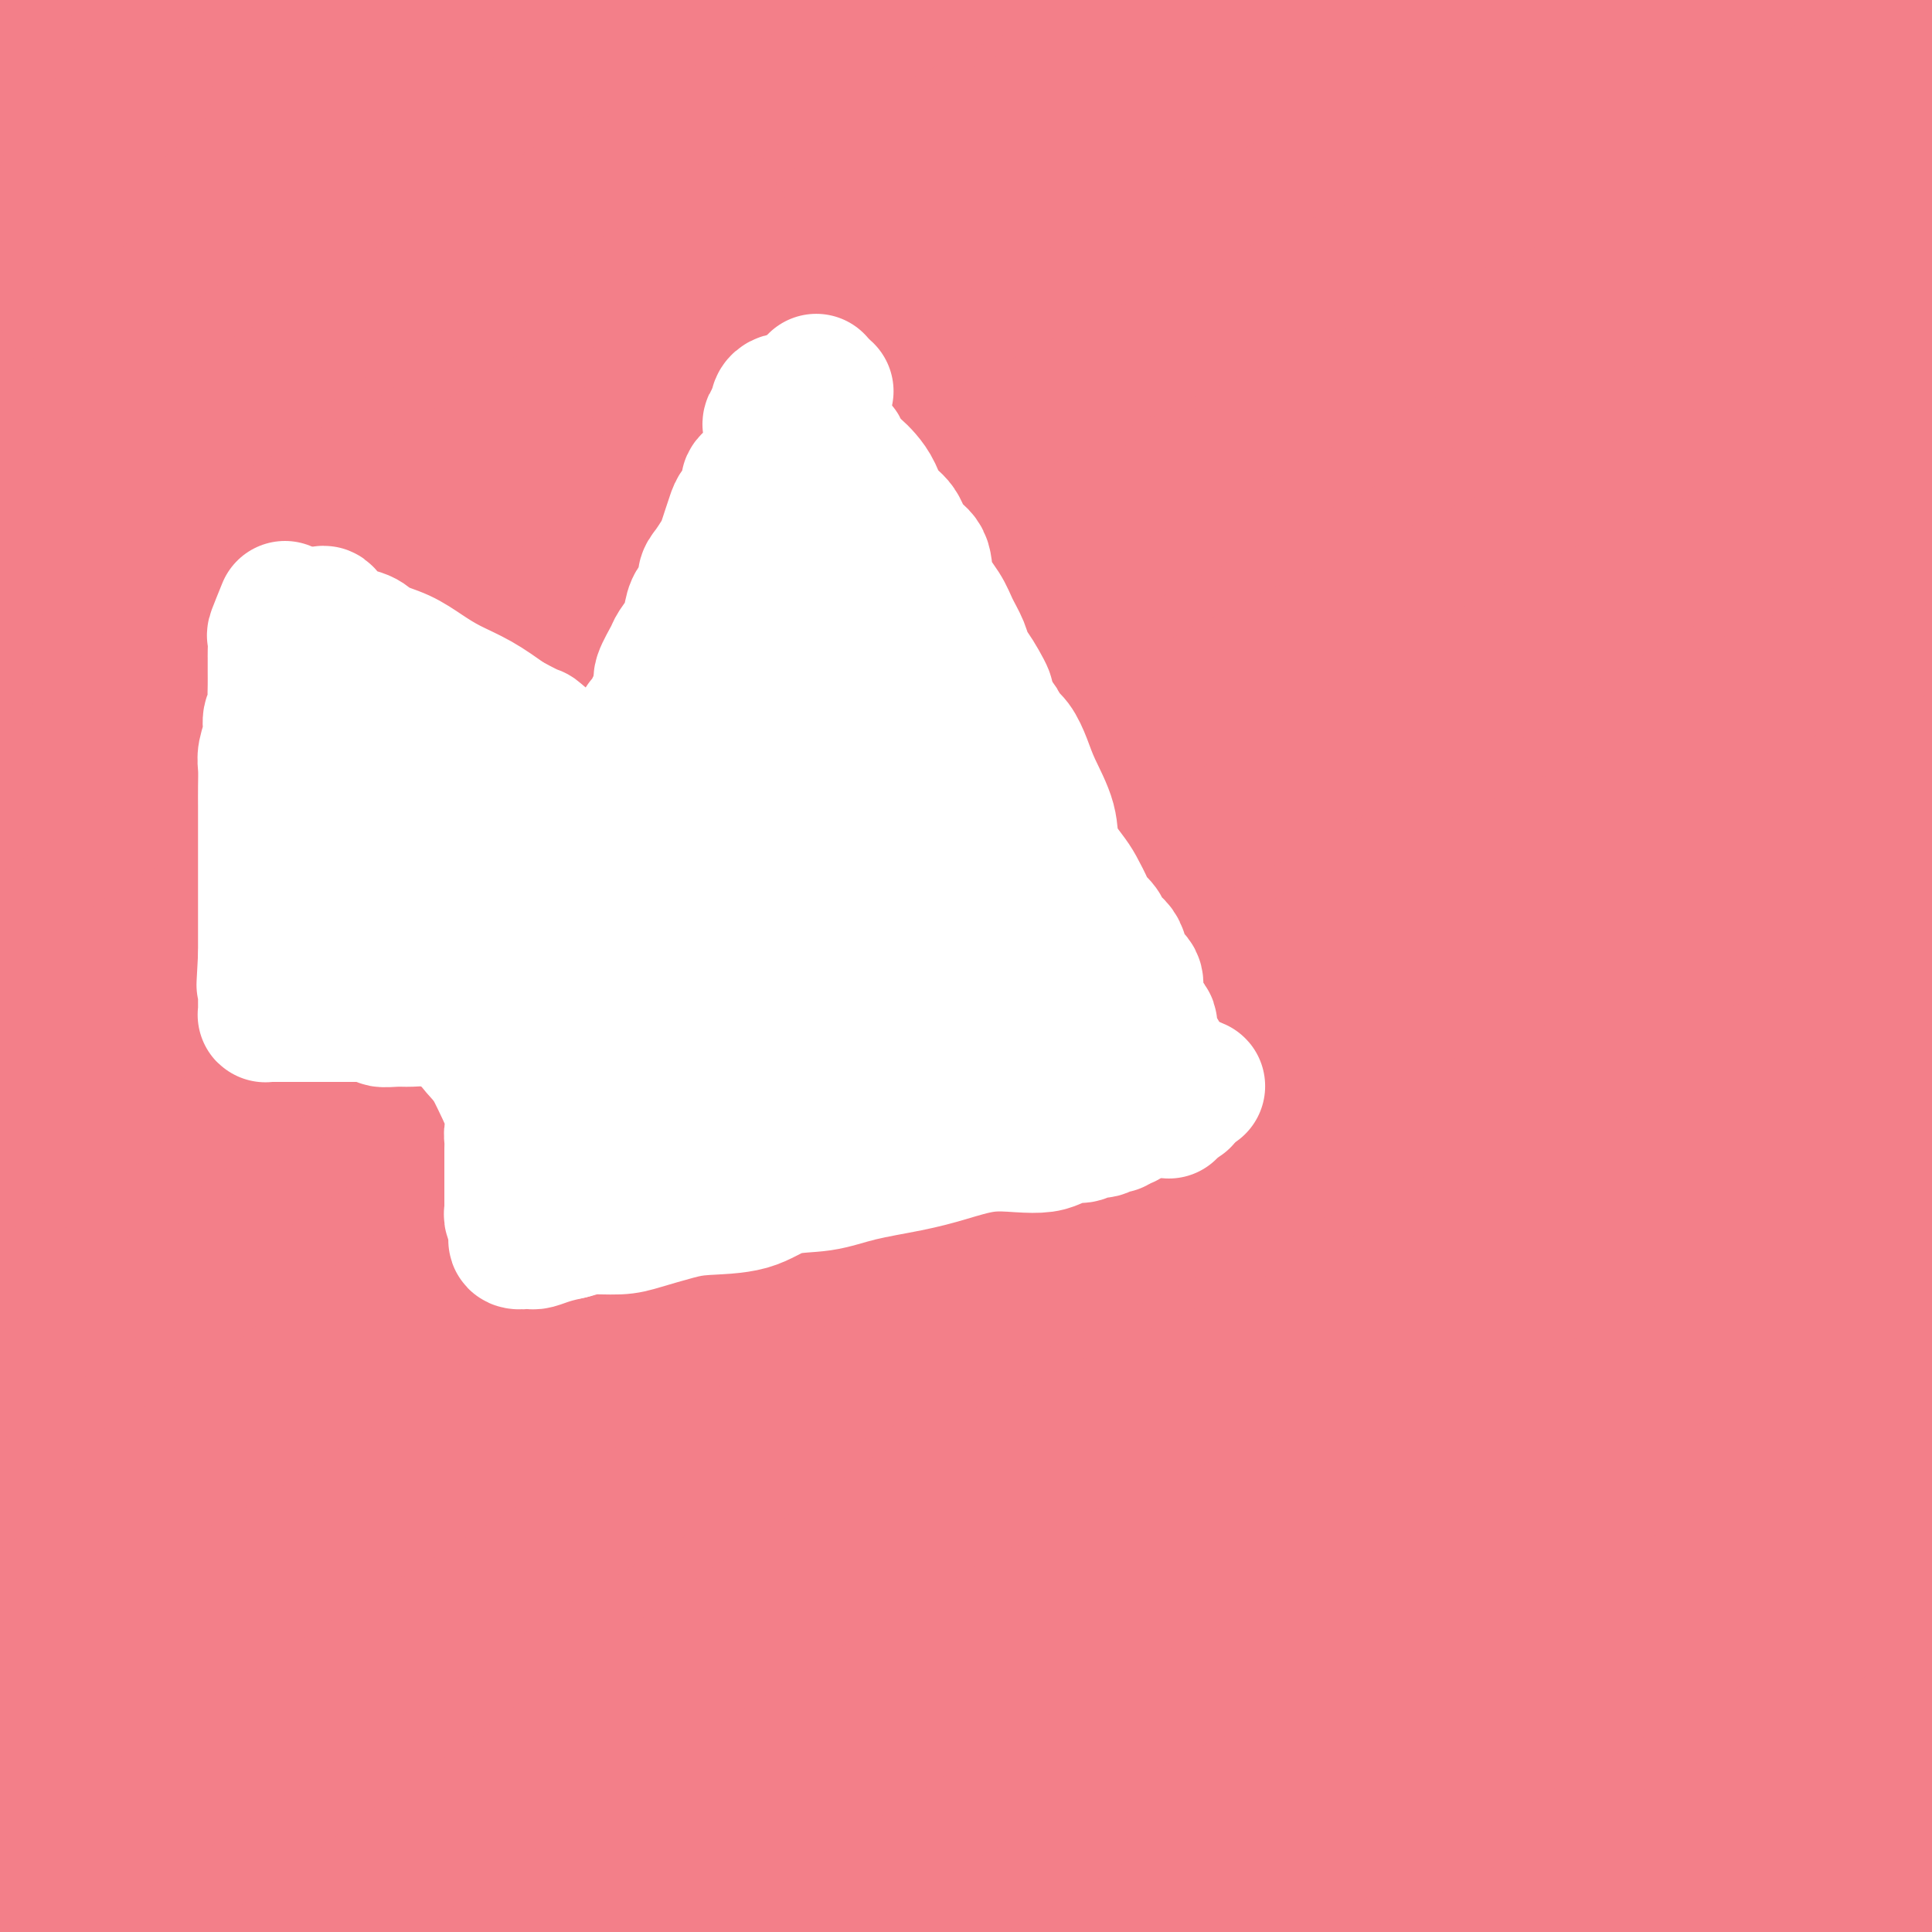 <svg viewBox='0 0 400 400' version='1.1' xmlns='http://www.w3.org/2000/svg' xmlns:xlink='http://www.w3.org/1999/xlink'><rect x="0" y="0" width="400" height="400" fill="#333333" stroke="none"/><g fill='none' stroke='#F37F89' stroke-width='28' stroke-linecap='round' stroke-linejoin='round'><path d='M331,300c4.143,-2.661 8.285,-5.323 11,-7c2.715,-1.677 4.002,-2.370 5,-3c0.998,-0.630 1.706,-1.196 4,-2c2.294,-0.804 6.173,-1.847 9,-3c2.827,-1.153 4.602,-2.417 6,-3c1.398,-0.583 2.419,-0.485 2,0c-0.419,0.485 -2.277,1.357 -4,2c-1.723,0.643 -3.310,1.058 -9,4c-5.690,2.942 -15.481,8.413 -28,16c-12.519,7.587 -27.764,17.291 -43,28c-15.236,10.709 -30.461,22.425 -45,34c-14.539,11.575 -28.390,23.011 -39,31c-10.610,7.989 -17.980,12.530 -24,16c-6.020,3.470 -10.692,5.868 -12,7c-1.308,1.132 0.747,0.999 2,1c1.253,0.001 1.705,0.135 11,-6c9.295,-6.135 27.435,-18.539 45,-30c17.565,-11.461 34.556,-21.979 53,-33c18.444,-11.021 38.342,-22.546 58,-32c19.658,-9.454 39.077,-16.837 57,-24c17.923,-7.163 34.350,-14.107 47,-19c12.650,-4.893 21.525,-7.734 27,-9c5.475,-1.266 7.552,-0.958 9,-1c1.448,-0.042 2.269,-0.435 -2,0c-4.269,0.435 -13.626,1.697 -31,8c-17.374,6.303 -42.763,17.648 -66,29c-23.237,11.352 -44.322,22.710 -65,34c-20.678,11.290 -40.950,22.511 -56,31c-15.050,8.489 -24.879,14.244 -31,18c-6.121,3.756 -8.532,5.511 -11,7c-2.468,1.489 -4.991,2.711 1,0c5.991,-2.711 20.495,-9.356 35,-16'/><path d='M247,378c15.664,-7.694 36.823,-18.930 59,-30c22.177,-11.070 45.373,-21.975 68,-32c22.627,-10.025 44.686,-19.171 63,-26c18.314,-6.829 32.884,-11.342 42,-14c9.116,-2.658 12.778,-3.463 15,-4c2.222,-0.537 3.002,-0.807 0,-1c-3.002,-0.193 -9.788,-0.311 -25,5c-15.212,5.311 -38.851,16.050 -67,30c-28.149,13.950 -60.808,31.110 -90,48c-29.192,16.890 -54.916,33.511 -74,45c-19.084,11.489 -31.526,17.846 -39,22c-7.474,4.154 -9.979,6.105 -13,8c-3.021,1.895 -6.560,3.734 0,0c6.560,-3.734 23.217,-13.042 43,-24c19.783,-10.958 42.691,-23.565 67,-36c24.309,-12.435 50.018,-24.699 74,-35c23.982,-10.301 46.235,-18.638 64,-25c17.765,-6.362 31.040,-10.748 39,-13c7.960,-2.252 10.606,-2.369 11,-3c0.394,-0.631 -1.463,-1.775 -6,-1c-4.537,0.775 -11.754,3.471 -28,10c-16.246,6.529 -41.522,16.892 -68,29c-26.478,12.108 -54.157,25.960 -76,38c-21.843,12.040 -37.850,22.269 -49,29c-11.150,6.731 -17.445,9.966 -19,11c-1.555,1.034 1.629,-0.131 4,-1c2.371,-0.869 3.928,-1.440 17,-7c13.072,-5.560 37.658,-16.109 61,-26c23.342,-9.891 45.438,-19.125 67,-27c21.562,-7.875 42.589,-14.393 57,-19c14.411,-4.607 22.205,-7.304 30,-10'/><path d='M474,319c15.691,-5.137 11.418,-3.480 8,-3c-3.418,0.480 -5.983,-0.218 -11,1c-5.017,1.218 -12.488,4.351 -31,12c-18.512,7.649 -48.067,19.815 -74,33c-25.933,13.185 -48.245,27.391 -65,37c-16.755,9.609 -27.951,14.621 -34,18c-6.049,3.379 -6.949,5.126 -8,6c-1.051,0.874 -2.254,0.876 5,-2c7.254,-2.876 22.965,-8.631 42,-17c19.035,-8.369 41.395,-19.351 64,-29c22.605,-9.649 45.455,-17.963 66,-25c20.545,-7.037 38.783,-12.796 52,-17c13.217,-4.204 21.411,-6.854 26,-8c4.589,-1.146 5.574,-0.787 4,-1c-1.574,-0.213 -5.707,-0.999 -15,0c-9.293,0.999 -23.747,3.782 -45,10c-21.253,6.218 -49.304,15.872 -76,27c-26.696,11.128 -52.036,23.731 -76,37c-23.964,13.269 -46.554,27.204 -58,35c-11.446,7.796 -11.750,9.452 -14,11c-2.250,1.548 -6.446,2.987 0,2c6.446,-0.987 23.534,-4.401 43,-11c19.466,-6.599 41.309,-16.384 64,-26c22.691,-9.616 46.228,-19.063 69,-27c22.772,-7.937 44.779,-14.365 63,-19c18.221,-4.635 32.657,-7.477 42,-9c9.343,-1.523 13.592,-1.726 16,-2c2.408,-0.274 2.975,-0.620 1,0c-1.975,0.620 -6.493,2.205 -17,6c-10.507,3.795 -27.002,9.798 -48,18c-20.998,8.202 -46.499,18.601 -72,29'/><path d='M395,405c-30.620,12.401 -39.168,16.905 -49,22c-9.832,5.095 -20.946,10.781 -27,14c-6.054,3.219 -7.048,3.971 -8,5c-0.952,1.029 -1.862,2.333 3,0c4.862,-2.333 15.497,-8.305 31,-16c15.503,-7.695 35.875,-17.112 54,-26c18.125,-8.888 34.002,-17.245 48,-24c13.998,-6.755 26.118,-11.908 34,-15c7.882,-3.092 11.525,-4.124 14,-5c2.475,-0.876 3.783,-1.595 2,-2c-1.783,-0.405 -6.656,-0.496 -14,0c-7.344,0.496 -17.161,1.578 -38,7c-20.839,5.422 -52.702,15.184 -77,23c-24.298,7.816 -41.032,13.686 -56,19c-14.968,5.314 -28.169,10.072 -37,13c-8.831,2.928 -13.291,4.028 -13,4c0.291,-0.028 5.333,-1.182 8,-2c2.667,-0.818 2.957,-1.299 16,-8c13.043,-6.701 38.837,-19.622 63,-32c24.163,-12.378 46.693,-24.215 70,-35c23.307,-10.785 47.390,-20.519 71,-32c23.610,-11.481 46.746,-24.709 56,-30c9.254,-5.291 4.627,-2.646 0,0'/><path d='M165,389c1.642,-1.308 3.284,-2.616 6,-4c2.716,-1.384 6.507,-2.843 13,-7c6.493,-4.157 15.689,-11.011 26,-18c10.311,-6.989 21.739,-14.113 34,-22c12.261,-7.887 25.356,-16.539 39,-25c13.644,-8.461 27.839,-16.732 43,-25c15.161,-8.268 31.290,-16.532 47,-23c15.710,-6.468 31.003,-11.139 43,-15c11.997,-3.861 20.700,-6.912 27,-9c6.300,-2.088 10.198,-3.211 12,-4c1.802,-0.789 1.507,-1.242 3,-2c1.493,-0.758 4.774,-1.821 -1,0c-5.774,1.821 -20.603,6.525 -34,11c-13.397,4.475 -25.363,8.722 -42,15c-16.637,6.278 -37.944,14.589 -61,24c-23.056,9.411 -47.861,19.922 -73,33c-25.139,13.078 -50.613,28.722 -73,44c-22.387,15.278 -41.688,30.191 -56,41c-14.312,10.809 -23.636,17.516 -29,21c-5.364,3.484 -6.770,3.746 -8,5c-1.230,1.254 -2.285,3.502 4,0c6.285,-3.502 19.909,-12.753 36,-24c16.091,-11.247 34.647,-24.490 56,-38c21.353,-13.510 45.502,-27.287 72,-42c26.498,-14.713 55.343,-30.362 87,-44c31.657,-13.638 66.124,-25.264 94,-35c27.876,-9.736 49.159,-17.583 63,-22c13.841,-4.417 20.240,-5.405 22,-6c1.760,-0.595 -1.120,-0.798 -4,-1'/><path d='M511,217c-0.891,-0.108 -1.118,0.122 -13,3c-11.882,2.878 -35.417,8.403 -58,17c-22.583,8.597 -44.213,20.265 -72,33c-27.787,12.735 -61.731,26.536 -93,43c-31.269,16.464 -59.864,35.590 -84,52c-24.136,16.410 -43.813,30.105 -57,39c-13.187,8.895 -19.883,12.990 -23,15c-3.117,2.010 -2.657,1.934 -2,2c0.657,0.066 1.509,0.273 10,-4c8.491,-4.273 24.622,-13.025 43,-24c18.378,-10.975 39.004,-24.174 62,-37c22.996,-12.826 48.363,-25.278 73,-38c24.637,-12.722 48.545,-25.713 71,-36c22.455,-10.287 43.457,-17.871 58,-23c14.543,-5.129 22.626,-7.805 27,-9c4.374,-1.195 5.039,-0.910 4,-1c-1.039,-0.090 -3.783,-0.557 -8,0c-4.217,0.557 -9.907,2.137 -23,7c-13.093,4.863 -33.588,13.007 -57,23c-23.412,9.993 -49.742,21.833 -72,33c-22.258,11.167 -40.443,21.660 -53,29c-12.557,7.340 -19.486,11.526 -23,14c-3.514,2.474 -3.614,3.236 -4,4c-0.386,0.764 -1.057,1.531 5,-1c6.057,-2.531 18.842,-8.361 36,-16c17.158,-7.639 38.688,-17.088 59,-27c20.312,-9.912 39.404,-20.289 60,-30c20.596,-9.711 42.696,-18.758 58,-25c15.304,-6.242 23.813,-9.681 29,-12c5.187,-2.319 7.054,-3.520 7,-4c-0.054,-0.480 -2.027,-0.240 -4,0'/><path d='M467,244c-3.046,-0.408 -8.660,-1.427 -20,2c-11.340,3.427 -28.405,11.300 -50,19c-21.595,7.700 -47.720,15.225 -74,25c-26.280,9.775 -52.715,21.799 -79,35c-26.285,13.201 -52.420,27.579 -75,40c-22.580,12.421 -41.605,22.883 -58,32c-16.395,9.117 -30.159,16.887 -40,23c-9.841,6.113 -15.757,10.568 -19,13c-3.243,2.432 -3.811,2.840 -4,4c-0.189,1.160 0.001,3.073 9,0c8.999,-3.073 26.806,-11.130 47,-24c20.194,-12.870 42.776,-30.553 68,-47c25.224,-16.447 53.092,-31.659 81,-48c27.908,-16.341 55.857,-33.810 85,-48c29.143,-14.190 59.479,-25.101 80,-33c20.521,-7.899 31.227,-12.785 37,-15c5.773,-2.215 6.612,-1.757 6,-2c-0.612,-0.243 -2.674,-1.185 -12,0c-9.326,1.185 -25.917,4.497 -46,11c-20.083,6.503 -43.657,16.197 -69,26c-25.343,9.803 -52.453,19.715 -83,33c-30.547,13.285 -64.530,29.941 -96,48c-31.470,18.059 -60.426,37.519 -84,54c-23.574,16.481 -41.767,29.983 -54,39c-12.233,9.017 -18.507,13.548 -22,16c-3.493,2.452 -4.205,2.824 -2,3c2.205,0.176 7.329,0.155 19,-6c11.671,-6.155 29.891,-18.444 50,-32c20.109,-13.556 42.106,-28.381 66,-43c23.894,-14.619 49.684,-29.034 75,-43c25.316,-13.966 50.158,-27.483 75,-41'/><path d='M278,285c37.224,-19.548 55.285,-26.419 74,-33c18.715,-6.581 38.086,-12.874 50,-17c11.914,-4.126 16.372,-6.086 19,-7c2.628,-0.914 3.427,-0.783 2,-1c-1.427,-0.217 -5.079,-0.781 -15,1c-9.921,1.781 -26.109,5.908 -44,13c-17.891,7.092 -37.483,17.149 -62,27c-24.517,9.851 -53.958,19.496 -84,33c-30.042,13.504 -60.683,30.868 -89,48c-28.317,17.132 -54.308,34.034 -75,49c-20.692,14.966 -36.084,27.997 -47,37c-10.916,9.003 -17.354,13.979 -21,17c-3.646,3.021 -4.499,4.086 -1,3c3.499,-1.086 11.350,-4.324 25,-14c13.650,-9.676 33.100,-25.791 56,-43c22.900,-17.209 49.248,-35.511 76,-53c26.752,-17.489 53.906,-34.165 85,-51c31.094,-16.835 66.129,-33.830 97,-47c30.871,-13.170 57.579,-22.516 78,-29c20.421,-6.484 34.555,-10.105 43,-12c8.445,-1.895 11.200,-2.062 12,-2c0.800,0.062 -0.354,0.355 -5,1c-4.646,0.645 -12.785,1.643 -30,6c-17.215,4.357 -43.506,12.074 -67,21c-23.494,8.926 -44.192,19.062 -71,30c-26.808,10.938 -59.728,22.680 -90,36c-30.272,13.320 -57.898,28.220 -98,53c-40.102,24.780 -92.681,59.441 -116,75c-23.319,15.559 -17.377,12.017 -15,11c2.377,-1.017 1.188,0.492 0,2'/><path d='M-35,439c-15.141,10.038 12.507,-8.869 35,-25c22.493,-16.131 39.833,-29.488 61,-45c21.167,-15.512 46.162,-33.179 73,-52c26.838,-18.821 55.518,-38.794 87,-58c31.482,-19.206 65.767,-37.644 95,-51c29.233,-13.356 53.414,-21.629 75,-28c21.586,-6.371 40.575,-10.841 53,-13c12.425,-2.159 18.284,-2.006 22,-2c3.716,0.006 5.288,-0.136 3,1c-2.288,1.136 -8.434,3.550 -19,9c-10.566,5.450 -25.550,13.936 -46,21c-20.450,7.064 -46.365,12.705 -72,22c-25.635,9.295 -50.990,22.245 -81,36c-30.010,13.755 -64.676,28.314 -97,45c-32.324,16.686 -62.305,35.500 -88,52c-25.695,16.500 -47.103,30.686 -63,41c-15.897,10.314 -26.282,16.756 -32,20c-5.718,3.244 -6.767,3.289 -7,3c-0.233,-0.289 0.352,-0.911 9,-7c8.648,-6.089 25.360,-17.643 45,-31c19.640,-13.357 42.208,-28.516 65,-44c22.792,-15.484 45.808,-31.292 75,-48c29.192,-16.708 64.562,-34.314 95,-49c30.438,-14.686 55.946,-26.450 80,-35c24.054,-8.550 46.655,-13.887 64,-18c17.345,-4.113 29.434,-7.004 37,-8c7.566,-0.996 10.610,-0.098 12,0c1.390,0.098 1.125,-0.602 -2,0c-3.125,0.602 -9.111,2.508 -20,7c-10.889,4.492 -26.683,11.569 -47,19c-20.317,7.431 -45.159,15.215 -70,23'/><path d='M307,224c-33.281,12.426 -46.984,18.990 -70,30c-23.016,11.010 -55.347,26.464 -86,43c-30.653,16.536 -59.630,34.153 -84,50c-24.370,15.847 -44.134,29.922 -58,40c-13.866,10.078 -21.834,16.157 -27,20c-5.166,3.843 -7.529,5.449 -9,6c-1.471,0.551 -2.048,0.048 4,-4c6.048,-4.048 18.722,-11.642 36,-23c17.278,-11.358 39.161,-26.479 62,-42c22.839,-15.521 46.633,-31.440 78,-51c31.367,-19.560 70.307,-42.759 104,-61c33.693,-18.241 62.139,-31.523 89,-42c26.861,-10.477 52.136,-18.151 71,-23c18.864,-4.849 31.317,-6.875 38,-8c6.683,-1.125 7.597,-1.350 7,-1c-0.597,0.350 -2.706,1.273 -10,4c-7.294,2.727 -19.772,7.256 -40,14c-20.228,6.744 -48.207,15.703 -79,26c-30.793,10.297 -64.399,21.934 -94,35c-29.601,13.066 -55.195,27.563 -87,45c-31.805,17.437 -69.821,37.816 -99,56c-29.179,18.184 -49.520,34.174 -66,46c-16.480,11.826 -29.099,19.488 -36,24c-6.901,4.512 -8.085,5.876 -10,7c-1.915,1.124 -4.562,2.010 2,-3c6.562,-5.010 22.333,-15.915 41,-30c18.667,-14.085 40.228,-31.352 64,-50c23.772,-18.648 49.753,-38.679 83,-60c33.247,-21.321 73.759,-43.933 108,-61c34.241,-17.067 62.212,-28.591 88,-38c25.788,-9.409 49.394,-16.705 73,-24'/><path d='M400,149c20.258,-5.200 34.402,-6.199 43,-7c8.598,-0.801 11.649,-1.404 13,-1c1.351,0.404 1.000,1.816 -3,4c-4.000,2.184 -11.651,5.140 -26,11c-14.349,5.860 -35.397,14.626 -60,24c-24.603,9.374 -52.761,19.358 -82,30c-29.239,10.642 -59.561,21.943 -89,36c-29.439,14.057 -57.996,30.869 -88,49c-30.004,18.131 -61.453,37.581 -86,54c-24.547,16.419 -42.190,29.807 -55,39c-12.810,9.193 -20.786,14.190 -25,17c-4.214,2.810 -4.665,3.433 -5,3c-0.335,-0.433 -0.555,-1.923 10,-10c10.555,-8.077 31.883,-22.742 53,-38c21.117,-15.258 42.021,-31.108 71,-51c28.979,-19.892 66.034,-43.824 102,-66c35.966,-22.176 70.845,-42.595 102,-58c31.155,-15.405 58.587,-25.796 83,-34c24.413,-8.204 45.806,-14.220 60,-18c14.194,-3.780 21.187,-5.323 25,-6c3.813,-0.677 4.444,-0.488 3,0c-1.444,0.488 -4.965,1.275 -13,4c-8.035,2.725 -20.586,7.387 -32,12c-11.414,4.613 -21.692,9.178 -72,28c-50.308,18.822 -140.647,51.903 -192,75c-51.353,23.097 -63.719,36.211 -83,50c-19.281,13.789 -45.477,28.253 -66,41c-20.523,12.747 -35.371,23.778 -46,31c-10.629,7.222 -17.037,10.635 -20,12c-2.963,1.365 -2.482,0.683 -2,0'/><path d='M-80,380c-30.432,17.507 1.987,-5.727 25,-24c23.013,-18.273 36.620,-31.586 59,-49c22.380,-17.414 53.532,-38.929 84,-60c30.468,-21.071 60.252,-41.698 90,-58c29.748,-16.302 59.461,-28.278 88,-40c28.539,-11.722 55.903,-23.189 82,-31c26.097,-7.811 50.925,-11.964 71,-15c20.075,-3.036 35.395,-4.955 45,-6c9.605,-1.045 13.496,-1.218 16,-1c2.504,0.218 3.623,0.826 1,2c-2.623,1.174 -8.988,2.913 -20,7c-11.012,4.087 -26.671,10.522 -49,19c-22.329,8.478 -51.329,19.000 -84,31c-32.671,12.000 -69.011,25.477 -106,40c-36.989,14.523 -74.625,30.090 -103,46c-28.375,15.910 -47.489,32.163 -66,45c-18.511,12.837 -36.418,22.260 -52,32c-15.582,9.740 -28.839,19.798 -39,27c-10.161,7.202 -17.226,11.549 -21,14c-3.774,2.451 -4.255,3.006 -5,3c-0.745,-0.006 -1.752,-0.574 7,-6c8.752,-5.426 27.265,-15.710 46,-30c18.735,-14.290 37.693,-32.585 64,-53c26.307,-20.415 59.963,-42.948 90,-62c30.037,-19.052 56.455,-34.622 83,-49c26.545,-14.378 53.216,-27.564 78,-38c24.784,-10.436 47.683,-18.122 67,-24c19.317,-5.878 35.054,-9.947 46,-12c10.946,-2.053 17.101,-2.091 21,-2c3.899,0.091 5.543,0.312 5,1c-0.543,0.688 -3.271,1.844 -6,3'/><path d='M437,90c-3.463,1.841 -9.120,4.945 -21,11c-11.880,6.055 -29.983,15.063 -52,25c-22.017,9.937 -47.947,20.804 -75,33c-27.053,12.196 -55.229,25.721 -85,40c-29.771,14.279 -61.136,29.312 -86,43c-24.864,13.688 -43.226,26.031 -61,38c-17.774,11.969 -34.958,23.564 -49,33c-14.042,9.436 -24.941,16.714 -33,22c-8.059,5.286 -13.279,8.581 -14,9c-0.721,0.419 3.058,-2.039 7,-4c3.942,-1.961 8.048,-3.427 20,-12c11.952,-8.573 31.751,-24.254 60,-44c28.249,-19.746 64.949,-43.556 98,-64c33.051,-20.444 62.454,-37.521 92,-53c29.546,-15.479 59.233,-29.361 86,-40c26.767,-10.639 50.612,-18.037 68,-23c17.388,-4.963 28.318,-7.491 35,-9c6.682,-1.509 9.115,-1.999 9,-2c-0.115,-0.001 -2.776,0.485 -7,2c-4.224,1.515 -10.009,4.058 -24,10c-13.991,5.942 -36.188,15.284 -63,27c-26.812,11.716 -58.240,25.805 -90,40c-31.760,14.195 -63.852,28.497 -93,44c-29.148,15.503 -55.353,32.206 -78,46c-22.647,13.794 -41.735,24.679 -59,36c-17.265,11.321 -32.708,23.079 -43,30c-10.292,6.921 -15.435,9.004 -18,10c-2.565,0.996 -2.554,0.906 -2,0c0.554,-0.906 1.649,-2.629 10,-9c8.351,-6.371 23.957,-17.392 44,-33c20.043,-15.608 44.521,-35.804 69,-56'/><path d='M82,240c31.608,-26.189 50.128,-42.661 73,-59c22.872,-16.339 50.097,-32.545 75,-46c24.903,-13.455 47.485,-24.160 70,-33c22.515,-8.840 44.963,-15.816 64,-21c19.037,-5.184 34.664,-8.578 47,-10c12.336,-1.422 21.383,-0.873 26,-1c4.617,-0.127 4.804,-0.930 4,0c-0.804,0.930 -2.600,3.594 -8,8c-5.400,4.406 -14.405,10.555 -30,18c-15.595,7.445 -37.781,16.188 -62,28c-24.219,11.812 -50.470,26.694 -82,42c-31.530,15.306 -68.340,31.038 -99,46c-30.660,14.962 -55.170,29.156 -80,45c-24.830,15.844 -49.981,33.338 -73,50c-23.019,16.662 -43.906,32.493 -58,43c-14.094,10.507 -21.395,15.689 -26,19c-4.605,3.311 -6.515,4.750 -6,4c0.515,-0.750 3.454,-3.690 14,-13c10.546,-9.310 28.698,-24.989 52,-45c23.302,-20.011 51.754,-44.352 82,-69c30.246,-24.648 62.287,-49.603 94,-71c31.713,-21.397 63.097,-39.237 93,-54c29.903,-14.763 58.325,-26.449 86,-36c27.675,-9.551 54.604,-16.968 77,-22c22.396,-5.032 40.258,-7.681 52,-9c11.742,-1.319 17.364,-1.308 21,-1c3.636,0.308 5.286,0.914 4,2c-1.286,1.086 -5.510,2.652 -13,7c-7.490,4.348 -18.247,11.478 -39,20c-20.753,8.522 -51.501,18.435 -83,32c-31.499,13.565 -63.750,30.783 -96,48'/><path d='M261,162c-34.262,16.786 -71.918,34.751 -104,50c-32.082,15.249 -58.592,27.782 -84,43c-25.408,15.218 -49.715,33.121 -70,47c-20.285,13.879 -36.548,23.735 -47,29c-10.452,5.265 -15.092,5.939 -18,7c-2.908,1.061 -4.085,2.508 -2,0c2.085,-2.508 7.432,-8.973 21,-23c13.568,-14.027 35.358,-35.617 60,-58c24.642,-22.383 52.135,-45.558 79,-66c26.865,-20.442 53.103,-38.149 80,-54c26.897,-15.851 54.454,-29.845 82,-42c27.546,-12.155 55.081,-22.470 80,-30c24.919,-7.530 47.223,-12.275 64,-15c16.777,-2.725 28.028,-3.432 35,-4c6.972,-0.568 9.664,-0.999 10,0c0.336,0.999 -1.685,3.426 -5,6c-3.315,2.574 -7.922,5.294 -20,12c-12.078,6.706 -31.625,17.397 -54,28c-22.375,10.603 -47.578,21.119 -75,35c-27.422,13.881 -57.062,31.129 -91,49c-33.938,17.871 -72.174,36.367 -100,52c-27.826,15.633 -45.241,28.405 -67,44c-21.759,15.595 -47.860,34.015 -67,48c-19.140,13.985 -31.317,23.536 -40,29c-8.683,5.464 -13.870,6.842 -17,8c-3.130,1.158 -4.201,2.096 0,-3c4.201,-5.096 13.675,-16.227 30,-34c16.325,-17.773 39.499,-42.186 67,-69c27.501,-26.814 59.327,-56.027 91,-82c31.673,-25.973 63.192,-48.707 96,-68c32.808,-19.293 66.904,-35.147 101,-51'/><path d='M296,50c33.082,-14.633 65.287,-25.714 94,-33c28.713,-7.286 53.932,-10.777 73,-13c19.068,-2.223 31.984,-3.180 40,-3c8.016,0.180 11.133,1.495 12,4c0.867,2.505 -0.517,6.200 -4,10c-3.483,3.800 -9.066,7.707 -18,15c-8.934,7.293 -21.218,17.974 -37,28c-15.782,10.026 -35.062,19.397 -56,30c-20.938,10.603 -43.533,22.439 -66,35c-22.467,12.561 -44.806,25.847 -68,39c-23.194,13.153 -47.244,26.174 -71,38c-23.756,11.826 -47.220,22.457 -64,32c-16.780,9.543 -26.878,17.999 -38,25c-11.122,7.001 -23.269,12.547 -31,16c-7.731,3.453 -11.047,4.814 -12,4c-0.953,-0.814 0.458,-3.804 1,-5c0.542,-1.196 0.215,-0.598 11,-11c10.785,-10.402 32.681,-31.804 55,-51c22.319,-19.196 45.062,-36.186 64,-52c18.938,-15.814 34.072,-30.452 75,-53c40.928,-22.548 107.648,-53.006 141,-66c33.352,-12.994 33.334,-8.525 36,-7c2.666,1.525 8.017,0.105 9,1c0.983,0.895 -2.402,4.105 -7,8c-4.598,3.895 -10.409,8.475 -22,17c-11.591,8.525 -28.963,20.997 -48,33c-19.037,12.003 -39.741,23.539 -63,38c-23.259,14.461 -49.074,31.846 -74,48c-24.926,16.154 -48.963,31.077 -73,46'/><path d='M155,223c-42.259,27.168 -42.906,29.088 -53,37c-10.094,7.912 -29.636,21.818 -42,30c-12.364,8.182 -17.551,10.642 -22,13c-4.449,2.358 -8.160,4.616 -9,5c-0.840,0.384 1.190,-1.105 3,-2c1.810,-0.895 3.399,-1.196 13,-8c9.601,-6.804 27.213,-20.111 48,-37c20.787,-16.889 44.748,-37.360 67,-55c22.252,-17.640 42.796,-32.448 64,-47c21.204,-14.552 43.070,-28.847 64,-41c20.930,-12.153 40.925,-22.164 60,-30c19.075,-7.836 37.230,-13.498 52,-18c14.770,-4.502 26.154,-7.843 35,-10c8.846,-2.157 15.153,-3.131 19,-4c3.847,-0.869 5.235,-1.635 6,-2c0.765,-0.365 0.908,-0.331 -2,0c-2.908,0.331 -8.868,0.959 -15,2c-6.132,1.041 -12.436,2.496 -26,7c-13.564,4.504 -34.386,12.057 -53,19c-18.614,6.943 -35.018,13.277 -55,21c-19.982,7.723 -43.543,16.836 -67,29c-23.457,12.164 -46.811,27.380 -72,42c-25.189,14.620 -52.213,28.646 -74,41c-21.787,12.354 -38.338,23.037 -55,35c-16.662,11.963 -33.436,25.205 -48,36c-14.564,10.795 -26.920,19.143 -36,25c-9.080,5.857 -14.886,9.221 -18,11c-3.114,1.779 -3.536,1.972 -3,2c0.536,0.028 2.029,-0.108 10,-8c7.971,-7.892 22.420,-23.541 42,-41c19.580,-17.459 44.290,-36.730 69,-56'/><path d='M57,219c22.323,-17.301 43.629,-32.555 66,-47c22.371,-14.445 45.807,-28.082 69,-40c23.193,-11.918 46.141,-22.118 68,-31c21.859,-8.882 42.627,-16.447 62,-23c19.373,-6.553 37.352,-12.096 52,-16c14.648,-3.904 25.965,-6.169 35,-8c9.035,-1.831 15.788,-3.226 20,-4c4.212,-0.774 5.885,-0.926 6,-1c0.115,-0.074 -1.326,-0.071 -3,0c-1.674,0.071 -3.582,0.210 -6,0c-2.418,-0.210 -5.347,-0.767 -14,1c-8.653,1.767 -23.031,5.860 -38,11c-14.969,5.140 -30.528,11.326 -47,18c-16.472,6.674 -33.856,13.835 -52,22c-18.144,8.165 -37.047,17.333 -55,27c-17.953,9.667 -34.956,19.833 -52,30c-17.044,10.167 -34.128,20.334 -49,29c-14.872,8.666 -27.530,15.832 -39,23c-11.470,7.168 -21.752,14.339 -29,19c-7.248,4.661 -11.463,6.812 -14,8c-2.537,1.188 -3.395,1.411 -4,2c-0.605,0.589 -0.956,1.542 2,0c2.956,-1.542 9.220,-5.581 20,-14c10.780,-8.419 26.076,-21.219 41,-33c14.924,-11.781 29.475,-22.542 46,-34c16.525,-11.458 35.025,-23.614 53,-34c17.975,-10.386 35.427,-19.004 53,-27c17.573,-7.996 35.267,-15.370 52,-22c16.733,-6.630 32.505,-12.516 46,-17c13.495,-4.484 24.713,-7.567 34,-10c9.287,-2.433 16.644,-4.217 24,-6'/><path d='M404,42c18.869,-5.725 14.041,-3.536 13,-3c-1.041,0.536 1.704,-0.581 3,-1c1.296,-0.419 1.144,-0.138 -1,0c-2.144,0.138 -6.281,0.135 -10,0c-3.719,-0.135 -7.021,-0.403 -18,3c-10.979,3.403 -29.635,10.477 -46,17c-16.365,6.523 -30.440,12.494 -48,21c-17.560,8.506 -38.605,19.547 -59,30c-20.395,10.453 -40.139,20.317 -62,33c-21.861,12.683 -45.838,28.184 -67,42c-21.162,13.816 -39.511,25.946 -56,37c-16.489,11.054 -31.120,21.033 -42,29c-10.880,7.967 -18.009,13.923 -24,18c-5.991,4.077 -10.846,6.274 -13,7c-2.154,0.726 -1.609,-0.019 -2,0c-0.391,0.019 -1.718,0.801 5,-5c6.718,-5.801 21.480,-18.185 36,-31c14.520,-12.815 28.798,-26.062 45,-39c16.202,-12.938 34.328,-25.568 53,-38c18.672,-12.432 37.889,-24.665 57,-36c19.111,-11.335 38.116,-21.771 58,-31c19.884,-9.229 40.645,-17.251 57,-24c16.355,-6.749 28.302,-12.226 51,-19c22.698,-6.774 56.145,-14.846 73,-19c16.855,-4.154 17.116,-4.391 19,-5c1.884,-0.609 5.392,-1.591 7,-2c1.608,-0.409 1.318,-0.244 0,0c-1.318,0.244 -3.662,0.566 -7,0c-3.338,-0.566 -7.668,-2.019 -18,0c-10.332,2.019 -26.666,7.509 -43,13'/><path d='M365,39c-14.424,4.884 -28.983,10.595 -46,18c-17.017,7.405 -36.492,16.504 -56,26c-19.508,9.496 -39.050,19.390 -57,29c-17.950,9.610 -34.308,18.937 -51,29c-16.692,10.063 -33.719,20.864 -50,31c-16.281,10.136 -31.818,19.608 -46,29c-14.182,9.392 -27.011,18.704 -37,26c-9.989,7.296 -17.139,12.575 -23,17c-5.861,4.425 -10.433,7.994 -13,10c-2.567,2.006 -3.129,2.448 -4,3c-0.871,0.552 -2.050,1.215 1,0c3.050,-1.215 10.331,-4.307 21,-13c10.669,-8.693 24.727,-22.987 40,-36c15.273,-13.013 31.762,-24.746 49,-37c17.238,-12.254 35.226,-25.031 54,-37c18.774,-11.969 38.334,-23.132 58,-33c19.666,-9.868 39.439,-18.442 59,-27c19.561,-8.558 38.910,-17.101 57,-24c18.090,-6.899 34.921,-12.153 50,-17c15.079,-4.847 28.408,-9.285 40,-13c11.592,-3.715 21.448,-6.706 29,-9c7.552,-2.294 12.800,-3.890 16,-5c3.200,-1.110 4.352,-1.735 5,-2c0.648,-0.265 0.793,-0.171 -1,0c-1.793,0.171 -5.523,0.419 -9,0c-3.477,-0.419 -6.702,-1.506 -17,1c-10.298,2.506 -27.671,8.605 -44,14c-16.329,5.395 -31.614,10.085 -48,16c-16.386,5.915 -33.873,13.054 -54,22c-20.127,8.946 -42.893,19.699 -64,30c-21.107,10.301 -40.553,20.151 -60,30'/><path d='M164,117c-29.725,15.630 -42.037,24.706 -59,35c-16.963,10.294 -38.577,21.806 -57,33c-18.423,11.194 -33.655,22.070 -47,31c-13.345,8.930 -24.803,15.915 -34,22c-9.197,6.085 -16.133,11.272 -21,14c-4.867,2.728 -7.665,2.997 -9,3c-1.335,0.003 -1.206,-0.261 0,-1c1.206,-0.739 3.490,-1.955 11,-10c7.510,-8.045 20.247,-22.920 34,-36c13.753,-13.080 28.521,-24.365 45,-37c16.479,-12.635 34.669,-26.620 54,-40c19.331,-13.380 39.803,-26.154 61,-38c21.197,-11.846 43.118,-22.763 65,-33c21.882,-10.237 43.726,-19.793 65,-28c21.274,-8.207 41.977,-15.065 61,-21c19.023,-5.935 36.365,-10.948 51,-15c14.635,-4.052 26.565,-7.143 36,-9c9.435,-1.857 16.377,-2.478 20,-3c3.623,-0.522 3.927,-0.943 4,-1c0.073,-0.057 -0.084,0.251 -3,1c-2.916,0.749 -8.591,1.940 -19,6c-10.409,4.060 -25.553,10.988 -43,18c-17.447,7.012 -37.198,14.107 -59,24c-21.802,9.893 -45.657,22.585 -71,36c-25.343,13.415 -52.175,27.554 -78,44c-25.825,16.446 -50.645,35.199 -74,52c-23.355,16.801 -45.247,31.651 -62,44c-16.753,12.349 -28.367,22.197 -37,29c-8.633,6.803 -14.286,10.562 -18,13c-3.714,2.438 -5.490,3.554 -6,4c-0.510,0.446 0.245,0.223 1,0'/><path d='M-25,254c-28.398,21.646 -1.393,4.762 18,-10c19.393,-14.762 31.174,-27.401 47,-42c15.826,-14.599 35.699,-31.158 57,-48c21.301,-16.842 44.032,-33.967 68,-50c23.968,-16.033 49.173,-30.975 74,-44c24.827,-13.025 49.277,-24.134 73,-34c23.723,-9.866 46.719,-18.491 68,-25c21.281,-6.509 40.849,-10.903 57,-15c16.151,-4.097 28.887,-7.896 38,-10c9.113,-2.104 14.604,-2.514 18,-3c3.396,-0.486 4.695,-1.050 4,-1c-0.695,0.050 -3.386,0.713 -7,2c-3.614,1.287 -8.150,3.196 -19,7c-10.850,3.804 -28.012,9.501 -47,16c-18.988,6.499 -39.802,13.800 -62,22c-22.198,8.200 -45.780,17.298 -73,29c-27.220,11.702 -58.079,26.007 -86,40c-27.921,13.993 -52.904,27.672 -76,42c-23.096,14.328 -44.305,29.303 -63,41c-18.695,11.697 -34.877,20.115 -48,28c-13.123,7.885 -23.188,15.238 -31,20c-7.812,4.762 -13.370,6.933 -16,8c-2.630,1.067 -2.332,1.030 -3,1c-0.668,-0.030 -2.301,-0.052 3,-6c5.301,-5.948 17.537,-17.821 31,-31c13.463,-13.179 28.152,-27.664 45,-43c16.848,-15.336 35.856,-31.523 57,-47c21.144,-15.477 44.423,-30.244 68,-44c23.577,-13.756 47.450,-26.502 71,-37c23.550,-10.498 46.775,-18.749 70,-27'/><path d='M311,-7c21.762,-7.559 41.168,-12.957 57,-17c15.832,-4.043 28.090,-6.732 35,-8c6.910,-1.268 8.470,-1.115 10,-1c1.530,0.115 3.029,0.193 1,1c-2.029,0.807 -7.586,2.345 -14,6c-6.414,3.655 -13.684,9.429 -28,16c-14.316,6.571 -35.677,13.940 -59,23c-23.323,9.060 -48.609,19.811 -77,33c-28.391,13.189 -59.888,28.816 -90,46c-30.112,17.184 -58.840,35.924 -84,52c-25.160,16.076 -46.753,29.489 -63,40c-16.247,10.511 -27.147,18.120 -35,23c-7.853,4.880 -12.660,7.031 -15,8c-2.340,0.969 -2.212,0.755 -2,0c0.212,-0.755 0.509,-2.053 9,-11c8.491,-8.947 25.176,-25.544 43,-42c17.824,-16.456 36.786,-32.773 59,-50c22.214,-17.227 47.681,-35.365 74,-52c26.319,-16.635 53.492,-31.767 80,-45c26.508,-13.233 52.351,-24.569 77,-34c24.649,-9.431 48.103,-16.959 68,-23c19.897,-6.041 36.235,-10.596 48,-13c11.765,-2.404 18.956,-2.656 23,-3c4.044,-0.344 4.940,-0.781 5,0c0.060,0.781 -0.715,2.779 -4,5c-3.285,2.221 -9.080,4.666 -21,10c-11.920,5.334 -29.965,13.556 -49,21c-19.035,7.444 -39.061,14.109 -62,23c-22.939,8.891 -48.791,20.009 -75,32c-26.209,11.991 -52.774,24.855 -78,38c-25.226,13.145 -49.113,26.573 -73,40'/><path d='M71,111c-33.929,18.438 -43.251,25.532 -55,33c-11.749,7.468 -25.926,15.310 -35,20c-9.074,4.690 -13.045,6.229 -15,7c-1.955,0.771 -1.892,0.776 -2,0c-0.108,-0.776 -0.386,-2.333 6,-9c6.386,-6.667 19.435,-18.444 34,-31c14.565,-12.556 30.647,-25.890 48,-39c17.353,-13.110 35.979,-25.997 55,-38c19.021,-12.003 38.437,-23.124 57,-33c18.563,-9.876 36.272,-18.508 51,-25c14.728,-6.492 26.473,-10.842 35,-14c8.527,-3.158 13.834,-5.122 17,-6c3.166,-0.878 4.190,-0.669 4,0c-0.190,0.669 -1.595,1.799 -4,4c-2.405,2.201 -5.811,5.473 -15,11c-9.189,5.527 -24.162,13.309 -40,22c-15.838,8.691 -32.541,18.292 -51,29c-18.459,10.708 -38.673,22.525 -60,35c-21.327,12.475 -43.768,25.609 -64,38c-20.232,12.391 -38.254,24.040 -53,34c-14.746,9.960 -26.214,18.231 -34,23c-7.786,4.769 -11.889,6.035 -13,5c-1.111,-1.035 0.770,-4.373 2,-6c1.230,-1.627 1.810,-1.545 11,-10c9.190,-8.455 26.990,-25.448 46,-41c19.010,-15.552 39.228,-29.662 61,-44c21.772,-14.338 45.096,-28.903 68,-42c22.904,-13.097 45.387,-24.727 67,-34c21.613,-9.273 42.357,-16.189 61,-22c18.643,-5.811 35.184,-10.517 46,-13c10.816,-2.483 15.908,-2.741 21,-3'/><path d='M320,-38c11.733,-2.505 7.564,-0.766 5,1c-2.564,1.766 -3.524,3.561 -6,6c-2.476,2.439 -6.467,5.523 -17,11c-10.533,5.477 -27.607,13.348 -46,21c-18.393,7.652 -38.105,15.085 -62,25c-23.895,9.915 -51.973,22.311 -79,35c-27.027,12.689 -53.001,25.669 -75,37c-21.999,11.331 -40.022,21.012 -55,29c-14.978,7.988 -26.911,14.283 -34,17c-7.089,2.717 -9.334,1.855 -11,2c-1.666,0.145 -2.752,1.297 -1,-1c1.752,-2.297 6.343,-8.041 17,-18c10.657,-9.959 27.379,-24.131 45,-38c17.621,-13.869 36.139,-27.433 55,-40c18.861,-12.567 38.063,-24.136 56,-34c17.937,-9.864 34.609,-18.024 45,-23c10.391,-4.976 14.501,-6.770 17,-8c2.499,-1.230 3.388,-1.897 2,-1c-1.388,0.897 -5.053,3.356 -12,8c-6.947,4.644 -17.175,11.471 -32,20c-14.825,8.529 -34.248,18.759 -52,29c-17.752,10.241 -33.832,20.494 -46,28c-12.168,7.506 -20.422,12.267 -25,15c-4.578,2.733 -5.480,3.438 -6,4c-0.520,0.562 -0.660,0.980 3,-2c3.660,-2.980 11.118,-9.356 25,-19c13.882,-9.644 34.187,-22.554 54,-34c19.813,-11.446 39.136,-21.429 56,-30c16.864,-8.571 31.271,-15.731 41,-20c9.729,-4.269 14.780,-5.648 17,-6c2.220,-0.352 1.610,0.324 1,1'/><path d='M200,-23c0.549,0.358 -7.080,3.751 -14,9c-6.920,5.249 -13.132,12.352 -27,20c-13.868,7.648 -35.393,15.840 -55,25c-19.607,9.160 -37.297,19.288 -56,29c-18.703,9.712 -38.420,19.008 -53,26c-14.580,6.992 -24.024,11.681 -30,14c-5.976,2.319 -8.484,2.268 -10,1c-1.516,-1.268 -2.038,-3.755 0,-8c2.038,-4.245 6.637,-10.250 16,-19c9.363,-8.750 23.489,-20.245 37,-31c13.511,-10.755 26.408,-20.770 41,-30c14.592,-9.230 30.880,-17.674 43,-24c12.120,-6.326 20.074,-10.533 25,-13c4.926,-2.467 6.826,-3.193 7,-3c0.174,0.193 -1.377,1.306 -4,3c-2.623,1.694 -6.316,3.968 -18,10c-11.684,6.032 -31.357,15.820 -48,25c-16.643,9.180 -30.254,17.750 -41,24c-10.746,6.250 -18.627,10.180 -24,13c-5.373,2.820 -8.238,4.530 -8,4c0.238,-0.530 3.578,-3.301 5,-5c1.422,-1.699 0.927,-2.325 10,-8c9.073,-5.675 27.714,-16.397 45,-26c17.286,-9.603 33.217,-18.087 48,-25c14.783,-6.913 28.418,-12.254 38,-16c9.582,-3.746 15.110,-5.896 18,-7c2.890,-1.104 3.142,-1.163 2,0c-1.142,1.163 -3.677,3.549 -9,7c-5.323,3.451 -13.433,7.968 -28,16c-14.567,8.032 -35.591,19.581 -52,29c-16.409,9.419 -28.205,16.710 -40,24'/><path d='M18,41c-24.759,15.196 -23.158,15.184 -25,17c-1.842,1.816 -7.128,5.458 -8,7c-0.872,1.542 2.668,0.982 4,0c1.332,-0.982 0.455,-2.386 8,-7c7.545,-4.614 23.512,-12.438 40,-21c16.488,-8.562 33.496,-17.864 51,-26c17.504,-8.136 35.504,-15.108 51,-21c15.496,-5.892 28.490,-10.703 38,-14c9.510,-3.297 15.538,-5.079 19,-6c3.462,-0.921 4.360,-0.979 4,0c-0.360,0.979 -1.978,2.996 -5,6c-3.022,3.004 -7.449,6.996 -18,14c-10.551,7.004 -27.227,17.021 -44,27c-16.773,9.979 -33.645,19.920 -51,30c-17.355,10.080 -35.193,20.298 -48,28c-12.807,7.702 -20.582,12.887 -27,16c-6.418,3.113 -11.479,4.153 -14,5c-2.521,0.847 -2.503,1.499 -3,0c-0.497,-1.499 -1.511,-5.150 1,-10c2.511,-4.850 8.547,-10.900 17,-19c8.453,-8.100 19.325,-18.252 32,-29c12.675,-10.748 27.155,-22.094 40,-31c12.845,-8.906 24.054,-15.371 34,-21c9.946,-5.629 18.628,-10.421 24,-13c5.372,-2.579 7.435,-2.945 9,-3c1.565,-0.055 2.631,0.201 1,2c-1.631,1.799 -5.959,5.139 -11,9c-5.041,3.861 -10.794,8.241 -22,16c-11.206,7.759 -27.863,18.897 -44,29c-16.137,10.103 -31.753,19.172 -46,28c-14.247,8.828 -27.123,17.414 -40,26'/><path d='M-15,80c-24.975,15.884 -22.414,14.095 -24,15c-1.586,0.905 -7.321,4.505 -10,6c-2.679,1.495 -2.304,0.885 -2,0c0.304,-0.885 0.536,-2.047 2,-4c1.464,-1.953 4.160,-4.699 12,-11c7.840,-6.301 20.824,-16.157 33,-25c12.176,-8.843 23.546,-16.675 35,-24c11.454,-7.325 22.993,-14.145 34,-21c11.007,-6.855 21.480,-13.746 30,-19c8.520,-5.254 15.085,-8.873 20,-12c4.915,-3.127 8.181,-5.764 10,-7c1.819,-1.236 2.191,-1.072 2,-1c-0.191,0.072 -0.946,0.054 -3,1c-2.054,0.946 -5.408,2.858 -11,6c-5.592,3.142 -13.424,7.515 -25,13c-11.576,5.485 -26.897,12.081 -38,17c-11.103,4.919 -17.988,8.160 -25,11c-7.012,2.840 -14.150,5.280 -19,7c-4.850,1.720 -7.413,2.722 -9,3c-1.587,0.278 -2.197,-0.168 -2,-1c0.197,-0.832 1.202,-2.050 3,-4c1.798,-1.950 4.390,-4.632 10,-9c5.610,-4.368 14.238,-10.424 23,-16c8.762,-5.576 17.659,-10.674 25,-15c7.341,-4.326 13.125,-7.882 17,-10c3.875,-2.118 5.842,-2.798 7,-3c1.158,-0.202 1.506,0.073 0,1c-1.506,0.927 -4.868,2.506 -7,4c-2.132,1.494 -3.036,2.902 -12,9c-8.964,6.098 -25.990,16.885 -41,26c-15.010,9.115 -28.005,16.557 -41,24'/><path d='M-21,41c-21.002,13.187 -23.006,14.156 -27,16c-3.994,1.844 -9.976,4.564 -13,6c-3.024,1.436 -3.090,1.587 -3,1c0.090,-0.587 0.335,-1.911 2,-4c1.665,-2.089 4.748,-4.943 11,-10c6.252,-5.057 15.671,-12.318 25,-19c9.329,-6.682 18.568,-12.786 27,-18c8.432,-5.214 16.057,-9.536 22,-13c5.943,-3.464 10.205,-6.068 14,-8c3.795,-1.932 7.123,-3.193 7,-3c-0.123,0.193 -3.698,1.838 -6,3c-2.302,1.162 -3.331,1.841 -8,5c-4.669,3.159 -12.979,8.799 -21,14c-8.021,5.201 -15.754,9.965 -24,15c-8.246,5.035 -17.005,10.342 -23,14c-5.995,3.658 -9.228,5.668 -12,7c-2.772,1.332 -5.085,1.986 -6,2c-0.915,0.014 -0.433,-0.611 0,-1c0.433,-0.389 0.819,-0.541 3,-2c2.181,-1.459 6.159,-4.223 12,-8c5.841,-3.777 13.546,-8.565 23,-14c9.454,-5.435 20.658,-11.516 31,-17c10.342,-5.484 19.823,-10.370 28,-14c8.177,-3.630 15.052,-6.003 20,-8c4.948,-1.997 7.970,-3.617 10,-4c2.030,-0.383 3.069,0.472 3,1c-0.069,0.528 -1.245,0.729 -3,2c-1.755,1.271 -4.088,3.611 -8,7c-3.912,3.389 -9.403,7.825 -19,15c-9.597,7.175 -23.298,17.087 -37,27'/><path d='M7,33c-17.612,13.310 -28.142,21.086 -38,30c-9.858,8.914 -19.046,18.966 -25,26c-5.954,7.034 -8.676,11.048 -10,14c-1.324,2.952 -1.250,4.840 -1,6c0.250,1.160 0.677,1.590 3,2c2.323,0.410 6.541,0.799 14,0c7.459,-0.799 18.157,-2.785 32,-9c13.843,-6.215 30.830,-16.659 49,-27c18.170,-10.341 37.524,-20.577 57,-31c19.476,-10.423 39.076,-21.031 58,-30c18.924,-8.969 37.173,-16.298 51,-22c13.827,-5.702 23.231,-9.777 30,-12c6.769,-2.223 10.902,-2.593 13,-3c2.098,-0.407 2.161,-0.850 2,0c-0.161,0.850 -0.545,2.994 -3,5c-2.455,2.006 -6.981,3.873 -13,8c-6.019,4.127 -13.531,10.512 -26,19c-12.469,8.488 -29.894,19.077 -48,30c-18.106,10.923 -36.894,22.178 -56,34c-19.106,11.822 -38.530,24.211 -56,36c-17.470,11.789 -32.986,22.977 -45,32c-12.014,9.023 -20.528,15.882 -26,20c-5.472,4.118 -7.903,5.496 -9,6c-1.097,0.504 -0.860,0.132 -1,0c-0.140,-0.132 -0.659,-0.026 6,-5c6.659,-4.974 20.494,-15.029 35,-26c14.506,-10.971 29.683,-22.860 46,-34c16.317,-11.140 33.776,-21.532 51,-32c17.224,-10.468 34.214,-21.010 51,-30c16.786,-8.990 33.367,-16.426 47,-22c13.633,-5.574 24.316,-9.287 35,-13'/><path d='M230,5c16.956,-6.649 18.346,-5.770 21,-6c2.654,-0.230 6.571,-1.569 8,-2c1.429,-0.431 0.371,0.044 0,1c-0.371,0.956 -0.054,2.391 -6,6c-5.946,3.609 -18.153,9.391 -34,17c-15.847,7.609 -35.332,17.047 -56,28c-20.668,10.953 -42.519,23.423 -66,38c-23.481,14.577 -48.594,31.262 -71,47c-22.406,15.738 -42.106,30.530 -57,42c-14.894,11.470 -24.982,19.619 -32,25c-7.018,5.381 -10.968,7.995 -13,10c-2.032,2.005 -2.148,3.403 -2,4c0.148,0.597 0.558,0.394 6,-3c5.442,-3.394 15.914,-9.979 29,-20c13.086,-10.021 28.784,-23.476 46,-37c17.216,-13.524 35.950,-27.115 56,-41c20.050,-13.885 41.415,-28.063 62,-40c20.585,-11.937 40.391,-21.633 59,-31c18.609,-9.367 36.021,-18.406 51,-25c14.979,-6.594 27.524,-10.745 37,-14c9.476,-3.255 15.883,-5.615 20,-7c4.117,-1.385 5.944,-1.796 7,-2c1.056,-0.204 1.342,-0.203 0,1c-1.342,1.203 -4.310,3.607 -9,6c-4.690,2.393 -11.102,4.773 -24,11c-12.898,6.227 -32.283,16.299 -51,26c-18.717,9.701 -36.767,19.030 -56,30c-19.233,10.970 -39.650,23.579 -60,36c-20.350,12.421 -40.633,24.652 -57,35c-16.367,10.348 -28.819,18.814 -39,25c-10.181,6.186 -18.090,10.093 -26,14'/><path d='M-27,179c-30.705,18.113 -16.467,8.396 -12,5c4.467,-3.396 -0.835,-0.471 -3,0c-2.165,0.471 -1.191,-1.511 3,-7c4.191,-5.489 11.599,-14.483 21,-25c9.401,-10.517 20.794,-22.556 33,-34c12.206,-11.444 25.224,-22.293 38,-32c12.776,-9.707 25.310,-18.272 37,-26c11.690,-7.728 22.537,-14.620 32,-20c9.463,-5.380 17.543,-9.249 23,-12c5.457,-2.751 8.291,-4.383 10,-5c1.709,-0.617 2.292,-0.217 1,1c-1.292,1.217 -4.460,3.252 -8,6c-3.540,2.748 -7.452,6.208 -18,13c-10.548,6.792 -27.731,16.916 -45,28c-17.269,11.084 -34.624,23.129 -51,34c-16.376,10.871 -31.774,20.568 -43,28c-11.226,7.432 -18.280,12.599 -24,16c-5.720,3.401 -10.104,5.036 -12,6c-1.896,0.964 -1.303,1.256 -1,1c0.303,-0.256 0.316,-1.059 3,-4c2.684,-2.941 8.041,-8.021 17,-16c8.959,-7.979 21.522,-18.856 34,-29c12.478,-10.144 24.870,-19.556 37,-28c12.130,-8.444 23.997,-15.920 34,-22c10.003,-6.080 18.141,-10.765 24,-14c5.859,-3.235 9.437,-5.020 12,-6c2.563,-0.980 4.109,-1.155 5,-1c0.891,0.155 1.125,0.639 -1,2c-2.125,1.361 -6.611,3.597 -11,6c-4.389,2.403 -8.683,4.972 -20,12c-11.317,7.028 -29.659,18.514 -48,30'/><path d='M40,86c-21.524,13.750 -35.334,23.125 -47,31c-11.666,7.875 -21.189,14.249 -29,19c-7.811,4.751 -13.912,7.877 -18,10c-4.088,2.123 -6.164,3.241 -7,4c-0.836,0.759 -0.433,1.160 0,1c0.433,-0.160 0.894,-0.880 3,-2c2.106,-1.120 5.857,-2.640 13,-7c7.143,-4.360 17.679,-11.558 29,-19c11.321,-7.442 23.426,-15.127 36,-23c12.574,-7.873 25.618,-15.935 42,-25c16.382,-9.065 36.103,-19.133 51,-26c14.897,-6.867 24.971,-10.533 29,-12c4.029,-1.467 2.015,-0.733 0,0'/><path d='M4,114c3.363,-3.513 6.726,-7.027 9,-9c2.274,-1.973 3.460,-2.407 7,-5c3.540,-2.593 9.435,-7.346 16,-12c6.565,-4.654 13.799,-9.211 21,-14c7.201,-4.789 14.368,-9.812 23,-15c8.632,-5.188 18.731,-10.540 28,-16c9.269,-5.460 17.710,-11.026 27,-16c9.290,-4.974 19.428,-9.354 29,-14c9.572,-4.646 18.576,-9.558 28,-14c9.424,-4.442 19.267,-8.415 28,-12c8.733,-3.585 16.356,-6.782 25,-10c8.644,-3.218 18.310,-6.456 26,-9c7.690,-2.544 13.406,-4.394 19,-6c5.594,-1.606 11.066,-2.966 15,-4c3.934,-1.034 6.328,-1.740 8,-2c1.672,-0.260 2.620,-0.074 3,0c0.380,0.074 0.190,0.037 0,0'/><path d='M150,47c-1.698,1.434 -3.396,2.868 -4,4c-0.604,1.132 -0.115,1.960 0,3c0.115,1.040 -0.145,2.290 -1,4c-0.855,1.710 -2.305,3.878 -3,6c-0.695,2.122 -0.635,4.197 -1,6c-0.365,1.803 -1.154,3.332 -2,5c-0.846,1.668 -1.747,3.473 -2,5c-0.253,1.527 0.142,2.777 0,3c-0.142,0.223 -0.822,-0.579 -1,-1c-0.178,-0.421 0.144,-0.459 0,-1c-0.144,-0.541 -0.756,-1.583 -1,-2c-0.244,-0.417 -0.122,-0.208 0,0'/><path d='M5,87c0.985,-1.329 1.971,-2.658 3,-4c1.029,-1.342 2.102,-2.698 4,-4c1.898,-1.302 4.621,-2.549 8,-5c3.379,-2.451 7.412,-6.106 11,-9c3.588,-2.894 6.730,-5.027 10,-7c3.270,-1.973 6.668,-3.785 10,-6c3.332,-2.215 6.598,-4.834 10,-7c3.402,-2.166 6.942,-3.880 10,-6c3.058,-2.120 5.636,-4.648 9,-7c3.364,-2.352 7.516,-4.529 12,-7c4.484,-2.471 9.300,-5.236 14,-8c4.700,-2.764 9.285,-5.527 14,-8c4.715,-2.473 9.560,-4.656 15,-7c5.440,-2.344 11.474,-4.848 17,-7c5.526,-2.152 10.543,-3.951 16,-6c5.457,-2.049 11.354,-4.349 16,-6c4.646,-1.651 8.042,-2.654 12,-4c3.958,-1.346 8.477,-3.037 12,-4c3.523,-0.963 6.048,-1.199 9,-2c2.952,-0.801 6.329,-2.166 9,-3c2.671,-0.834 4.636,-1.138 7,-2c2.364,-0.862 5.129,-2.283 8,-3c2.871,-0.717 5.850,-0.732 8,-1c2.150,-0.268 3.471,-0.791 4,-1c0.529,-0.209 0.264,-0.105 0,0'/><path d='M3,11c0.427,1.841 0.853,3.681 1,5c0.147,1.319 0.014,2.116 0,3c-0.014,0.884 0.091,1.856 0,3c-0.091,1.144 -0.379,2.460 0,3c0.379,0.540 1.425,0.305 2,1c0.575,0.695 0.679,2.321 1,3c0.321,0.679 0.860,0.409 1,1c0.140,0.591 -0.117,2.041 0,3c0.117,0.959 0.610,1.427 1,2c0.390,0.573 0.679,1.252 1,2c0.321,0.748 0.674,1.565 1,2c0.326,0.435 0.623,0.488 1,1c0.377,0.512 0.833,1.484 1,2c0.167,0.516 0.045,0.576 0,1c-0.045,0.424 -0.012,1.212 0,2c0.012,0.788 0.004,1.574 0,2c-0.004,0.426 -0.002,0.490 0,1c0.002,0.510 0.005,1.466 0,2c-0.005,0.534 -0.016,0.647 0,1c0.016,0.353 0.060,0.944 0,2c-0.060,1.056 -0.225,2.575 -1,4c-0.775,1.425 -2.159,2.756 -3,5c-0.841,2.244 -1.139,5.402 -2,8c-0.861,2.598 -2.286,4.638 -3,6c-0.714,1.362 -0.716,2.047 -1,3c-0.284,0.953 -0.849,2.173 -1,2c-0.151,-0.173 0.113,-1.739 0,-2c-0.113,-0.261 -0.604,0.783 1,-2c1.604,-2.783 5.302,-9.391 9,-16'/><path d='M12,61c3.803,-6.353 8.810,-13.236 14,-20c5.190,-6.764 10.561,-13.410 16,-19c5.439,-5.590 10.944,-10.125 16,-14c5.056,-3.875 9.662,-7.091 14,-10c4.338,-2.909 8.409,-5.511 12,-7c3.591,-1.489 6.702,-1.864 8,-2c1.298,-0.136 0.784,-0.031 2,-1c1.216,-0.969 4.164,-3.012 -1,3c-5.164,6.012 -18.438,20.078 -27,29c-8.562,8.922 -12.412,12.698 -17,17c-4.588,4.302 -9.913,9.129 -14,12c-4.087,2.871 -6.937,3.787 -9,5c-2.063,1.213 -3.339,2.724 -4,3c-0.661,0.276 -0.707,-0.683 -1,-1c-0.293,-0.317 -0.833,0.007 1,-2c1.833,-2.007 6.038,-6.347 11,-11c4.962,-4.653 10.680,-9.621 18,-15c7.320,-5.379 16.243,-11.169 24,-16c7.757,-4.831 14.347,-8.703 20,-12c5.653,-3.297 10.367,-6.019 14,-8c3.633,-1.981 6.185,-3.220 8,-4c1.815,-0.780 2.894,-1.100 2,-1c-0.894,0.100 -3.761,0.622 -10,4c-6.239,3.378 -15.851,9.612 -25,16c-9.149,6.388 -17.834,12.929 -26,18c-8.166,5.071 -15.814,8.673 -22,11c-6.186,2.327 -10.910,3.379 -14,4c-3.090,0.621 -4.545,0.810 -6,1'/><path d='M16,41c-6.955,2.568 -3.341,0.988 -2,0c1.341,-0.988 0.411,-1.384 0,-2c-0.411,-0.616 -0.303,-1.451 0,-2c0.303,-0.549 0.802,-0.813 3,-4c2.198,-3.187 6.095,-9.299 8,-12c1.905,-2.701 1.817,-1.992 2,-2c0.183,-0.008 0.637,-0.734 1,-1c0.363,-0.266 0.636,-0.072 1,0c0.364,0.072 0.818,0.020 1,0c0.182,-0.020 0.091,-0.010 0,0'/></g>
<g fill='none' stroke='#FFFFFF' stroke-width='28' stroke-linecap='round' stroke-linejoin='round'><path d='M59,126c-0.845,2.088 -1.691,4.176 -2,5c-0.309,0.824 -0.083,0.383 0,1c0.083,0.617 0.022,2.290 0,3c-0.022,0.710 -0.005,0.455 0,1c0.005,0.545 -0.003,1.889 0,3c0.003,1.111 0.016,1.990 0,3c-0.016,1.010 -0.061,2.150 0,3c0.061,0.850 0.226,1.409 0,2c-0.226,0.591 -0.845,1.214 -1,2c-0.155,0.786 0.155,1.735 0,3c-0.155,1.265 -0.774,2.844 -1,4c-0.226,1.156 -0.061,1.887 0,3c0.061,1.113 0.016,2.608 0,4c-0.016,1.392 -0.004,2.680 0,4c0.004,1.320 0.001,2.670 0,4c-0.001,1.330 -0.000,2.639 0,4c0.000,1.361 0.000,2.774 0,4c-0.000,1.226 -0.000,2.264 0,3c0.000,0.736 0.000,1.171 0,2c-0.000,0.829 -0.000,2.053 0,3c0.000,0.947 0.000,1.619 0,2c-0.000,0.381 -0.000,0.473 0,1c0.000,0.527 0.000,1.489 0,2c-0.000,0.511 -0.000,0.570 0,1c0.000,0.430 0.000,1.231 0,2c-0.000,0.769 -0.000,1.505 0,2c0.000,0.495 0.000,0.747 0,1'/><path d='M55,198c-0.619,11.262 -0.166,3.415 0,1c0.166,-2.415 0.044,0.600 0,2c-0.044,1.400 -0.012,1.183 0,1c0.012,-0.183 0.003,-0.333 0,0c-0.003,0.333 -0.001,1.150 0,2c0.001,0.850 0.000,1.733 0,2c-0.000,0.267 0.000,-0.082 0,0c-0.000,0.082 -0.001,0.596 0,1c0.001,0.404 0.003,0.697 0,1c-0.003,0.303 -0.012,0.617 0,1c0.012,0.383 0.045,0.835 0,1c-0.045,0.165 -0.168,0.044 0,0c0.168,-0.044 0.626,-0.012 1,0c0.374,0.012 0.666,0.003 1,0c0.334,-0.003 0.712,-0.001 1,0c0.288,0.001 0.485,0.000 1,0c0.515,-0.000 1.348,-0.000 2,0c0.652,0.000 1.123,0.000 2,0c0.877,-0.000 2.160,-0.000 3,0c0.840,0.000 1.235,0.000 2,0c0.765,-0.000 1.898,-0.000 3,0c1.102,0.000 2.172,0.000 3,0c0.828,-0.000 1.414,-0.000 2,0'/><path d='M76,210c3.781,0.228 2.734,0.797 3,1c0.266,0.203 1.844,0.040 3,0c1.156,-0.040 1.890,0.042 3,0c1.110,-0.042 2.596,-0.207 4,0c1.404,0.207 2.724,0.788 4,1c1.276,0.212 2.506,0.056 4,0c1.494,-0.056 3.250,-0.011 5,0c1.750,0.011 3.493,-0.011 5,0c1.507,0.011 2.779,0.054 4,0c1.221,-0.054 2.390,-0.207 4,0c1.610,0.207 3.661,0.772 5,1c1.339,0.228 1.965,0.117 3,0c1.035,-0.117 2.480,-0.242 4,0c1.520,0.242 3.116,0.850 4,1c0.884,0.150 1.056,-0.157 2,0c0.944,0.157 2.660,0.778 4,1c1.340,0.222 2.303,0.044 3,0c0.697,-0.044 1.126,0.045 2,0c0.874,-0.045 2.192,-0.223 3,0c0.808,0.223 1.107,0.848 2,1c0.893,0.152 2.379,-0.170 3,0c0.621,0.170 0.378,0.830 1,1c0.622,0.170 2.110,-0.151 3,0c0.890,0.151 1.183,0.772 2,1c0.817,0.228 2.157,0.061 3,0c0.843,-0.061 1.187,-0.016 2,0c0.813,0.016 2.093,0.004 3,0c0.907,-0.004 1.439,-0.001 2,0c0.561,0.001 1.151,0.000 2,0c0.849,-0.000 1.957,-0.000 3,0c1.043,0.000 2.022,0.000 3,0'/><path d='M174,218c15.761,1.465 6.163,1.128 3,1c-3.163,-0.128 0.110,-0.048 2,0c1.890,0.048 2.396,0.064 3,0c0.604,-0.064 1.307,-0.209 2,0c0.693,0.209 1.377,0.773 2,1c0.623,0.227 1.186,0.116 2,0c0.814,-0.116 1.880,-0.237 3,0c1.120,0.237 2.295,0.833 3,1c0.705,0.167 0.939,-0.095 2,0c1.061,0.095 2.948,0.548 4,1c1.052,0.452 1.268,0.905 2,1c0.732,0.095 1.979,-0.167 3,0c1.021,0.167 1.814,0.762 3,1c1.186,0.238 2.765,0.120 4,0c1.235,-0.120 2.128,-0.242 3,0c0.872,0.242 1.724,0.849 3,1c1.276,0.151 2.974,-0.156 4,0c1.026,0.156 1.378,0.773 2,1c0.622,0.227 1.513,0.065 3,0c1.487,-0.065 3.569,-0.031 5,0c1.431,0.031 2.212,0.061 3,0c0.788,-0.061 1.584,-0.212 2,0c0.416,0.212 0.452,0.789 1,1c0.548,0.211 1.609,0.057 2,0c0.391,-0.057 0.112,-0.016 0,0c-0.112,0.016 -0.056,0.008 0,0'/><path d='M240,227c10.048,1.393 2.167,0.375 -1,0c-3.167,-0.375 -1.619,-0.107 -1,0c0.619,0.107 0.310,0.054 0,0'/><path d='M181,217c-2.827,-1.996 -5.655,-3.993 -7,-5c-1.345,-1.007 -1.209,-1.025 -2,-2c-0.791,-0.975 -2.511,-2.908 -4,-4c-1.489,-1.092 -2.749,-1.344 -4,-2c-1.251,-0.656 -2.495,-1.715 -4,-3c-1.505,-1.285 -3.273,-2.794 -5,-4c-1.727,-1.206 -3.413,-2.109 -5,-3c-1.587,-0.891 -3.075,-1.772 -5,-3c-1.925,-1.228 -4.286,-2.804 -6,-4c-1.714,-1.196 -2.780,-2.011 -4,-3c-1.220,-0.989 -2.595,-2.151 -4,-3c-1.405,-0.849 -2.842,-1.383 -4,-2c-1.158,-0.617 -2.039,-1.316 -3,-2c-0.961,-0.684 -2.002,-1.353 -3,-2c-0.998,-0.647 -1.954,-1.273 -3,-2c-1.046,-0.727 -2.182,-1.556 -3,-2c-0.818,-0.444 -1.318,-0.504 -2,-1c-0.682,-0.496 -1.545,-1.428 -2,-2c-0.455,-0.572 -0.503,-0.783 -1,-1c-0.497,-0.217 -1.443,-0.439 -2,-1c-0.557,-0.561 -0.727,-1.460 -1,-2c-0.273,-0.540 -0.651,-0.722 -1,-1c-0.349,-0.278 -0.671,-0.652 -1,-1c-0.329,-0.348 -0.665,-0.671 -1,-1c-0.335,-0.329 -0.667,-0.665 -1,-1'/><path d='M103,160c-12.306,-8.984 -4.071,-2.943 -1,-1c3.071,1.943 0.978,-0.212 0,-1c-0.978,-0.788 -0.840,-0.210 -1,0c-0.160,0.210 -0.617,0.053 -1,0c-0.383,-0.053 -0.690,-0.003 -1,0c-0.310,0.003 -0.622,-0.041 -1,0c-0.378,0.041 -0.821,0.166 -1,0c-0.179,-0.166 -0.094,-0.623 0,-1c0.094,-0.377 0.198,-0.675 0,-1c-0.198,-0.325 -0.696,-0.679 -1,-1c-0.304,-0.321 -0.414,-0.609 -1,-1c-0.586,-0.391 -1.648,-0.883 -2,-1c-0.352,-0.117 0.007,0.142 0,0c-0.007,-0.142 -0.378,-0.683 -1,-1c-0.622,-0.317 -1.494,-0.409 -2,-1c-0.506,-0.591 -0.646,-1.682 -1,-2c-0.354,-0.318 -0.922,0.135 -1,0c-0.078,-0.135 0.333,-0.859 0,-1c-0.333,-0.141 -1.409,0.303 -2,0c-0.591,-0.303 -0.698,-1.351 -1,-2c-0.302,-0.649 -0.801,-0.900 -1,-1c-0.199,-0.100 -0.100,-0.050 0,0'/><path d='M84,145c-3.118,-2.746 -1.413,-2.112 -1,-2c0.413,0.112 -0.466,-0.299 -1,-1c-0.534,-0.701 -0.724,-1.693 -1,-2c-0.276,-0.307 -0.638,0.073 -1,0c-0.362,-0.073 -0.723,-0.597 -1,-1c-0.277,-0.403 -0.468,-0.686 -1,-1c-0.532,-0.314 -1.403,-0.660 -2,-1c-0.597,-0.340 -0.920,-0.673 -1,-1c-0.080,-0.327 0.084,-0.647 0,-1c-0.084,-0.353 -0.417,-0.738 -1,-1c-0.583,-0.262 -1.417,-0.402 -2,-1c-0.583,-0.598 -0.916,-1.653 -1,-2c-0.084,-0.347 0.080,0.014 0,0c-0.080,-0.014 -0.402,-0.403 -1,-1c-0.598,-0.597 -1.470,-1.400 -2,-2c-0.530,-0.600 -0.717,-0.996 -1,-1c-0.283,-0.004 -0.661,0.383 0,1c0.661,0.617 2.360,1.463 3,2c0.640,0.537 0.221,0.766 1,1c0.779,0.234 2.755,0.475 4,1c1.245,0.525 1.759,1.336 3,2c1.241,0.664 3.208,1.181 5,2c1.792,0.819 3.408,1.941 5,3c1.592,1.059 3.159,2.054 5,3c1.841,0.946 3.954,1.842 6,3c2.046,1.158 4.023,2.579 6,4'/><path d='M105,149c6.844,3.723 5.453,2.529 6,3c0.547,0.471 3.033,2.605 5,4c1.967,1.395 3.415,2.049 5,3c1.585,0.951 3.307,2.198 5,3c1.693,0.802 3.357,1.161 5,2c1.643,0.839 3.267,2.160 5,3c1.733,0.840 3.577,1.199 5,2c1.423,0.801 2.424,2.044 4,3c1.576,0.956 3.725,1.625 5,2c1.275,0.375 1.674,0.456 5,2c3.326,1.544 9.578,4.549 13,6c3.422,1.451 4.014,1.346 5,2c0.986,0.654 2.367,2.066 4,3c1.633,0.934 3.518,1.391 5,2c1.482,0.609 2.563,1.370 4,2c1.437,0.630 3.232,1.129 5,2c1.768,0.871 3.508,2.115 5,3c1.492,0.885 2.734,1.410 4,2c1.266,0.590 2.555,1.243 4,2c1.445,0.757 3.044,1.616 4,2c0.956,0.384 1.267,0.293 2,1c0.733,0.707 1.888,2.213 3,3c1.112,0.787 2.181,0.855 3,1c0.819,0.145 1.389,0.368 2,1c0.611,0.632 1.263,1.675 2,2c0.737,0.325 1.558,-0.068 2,0c0.442,0.068 0.504,0.595 1,1c0.496,0.405 1.428,0.687 2,1c0.572,0.313 0.786,0.656 1,1'/><path d='M226,213c18.898,10.367 5.642,4.284 1,2c-4.642,-2.284 -0.671,-0.771 1,0c1.671,0.771 1.040,0.798 1,1c-0.040,0.202 0.510,0.580 1,1c0.490,0.420 0.919,0.883 1,1c0.081,0.117 -0.186,-0.113 0,0c0.186,0.113 0.824,0.569 1,1c0.176,0.431 -0.111,0.836 0,1c0.111,0.164 0.618,0.085 1,0c0.382,-0.085 0.637,-0.177 1,0c0.363,0.177 0.832,0.622 1,1c0.168,0.378 0.035,0.687 0,1c-0.035,0.313 0.026,0.628 0,1c-0.026,0.372 -0.141,0.801 0,1c0.141,0.199 0.538,0.169 0,0c-0.538,-0.169 -2.011,-0.477 -3,-1c-0.989,-0.523 -1.495,-1.262 -2,-2'/><path d='M230,221c-1.521,-0.825 -2.823,-1.387 -4,-2c-1.177,-0.613 -2.229,-1.276 -3,-2c-0.771,-0.724 -1.262,-1.507 -2,-2c-0.738,-0.493 -1.722,-0.694 -3,-1c-1.278,-0.306 -2.852,-0.716 -4,-1c-1.148,-0.284 -1.872,-0.441 -3,-1c-1.128,-0.559 -2.659,-1.518 -4,-2c-1.341,-0.482 -2.493,-0.485 -4,-1c-1.507,-0.515 -3.370,-1.541 -5,-2c-1.630,-0.459 -3.027,-0.349 -5,-1c-1.973,-0.651 -4.522,-2.062 -7,-3c-2.478,-0.938 -4.885,-1.403 -8,-2c-3.115,-0.597 -6.936,-1.327 -10,-2c-3.064,-0.673 -5.369,-1.291 -8,-2c-2.631,-0.709 -5.586,-1.511 -8,-2c-2.414,-0.489 -4.285,-0.666 -6,-1c-1.715,-0.334 -3.275,-0.824 -5,-1c-1.725,-0.176 -3.617,-0.037 -5,0c-1.383,0.037 -2.258,-0.028 -3,0c-0.742,0.028 -1.352,0.148 -2,0c-0.648,-0.148 -1.333,-0.566 -2,-1c-0.667,-0.434 -1.315,-0.886 -2,-1c-0.685,-0.114 -1.405,0.110 -2,0c-0.595,-0.110 -1.064,-0.554 -2,-1c-0.936,-0.446 -2.340,-0.893 -3,-1c-0.660,-0.107 -0.575,0.126 -2,0c-1.425,-0.126 -4.361,-0.611 -6,-1c-1.639,-0.389 -1.980,-0.682 -3,-1c-1.020,-0.318 -2.720,-0.662 -4,-1c-1.280,-0.338 -2.140,-0.669 -3,-1'/><path d='M102,185c-14.042,-2.801 -7.145,-0.803 -5,0c2.145,0.803 -0.460,0.412 -2,0c-1.540,-0.412 -2.015,-0.846 -3,-1c-0.985,-0.154 -2.481,-0.027 -4,0c-1.519,0.027 -3.062,-0.046 -4,0c-0.938,0.046 -1.272,0.209 -2,0c-0.728,-0.209 -1.849,-0.791 -3,-1c-1.151,-0.209 -2.333,-0.045 -3,0c-0.667,0.045 -0.820,-0.030 -1,0c-0.180,0.030 -0.388,0.164 -1,0c-0.612,-0.164 -1.628,-0.624 -2,-1c-0.372,-0.376 -0.100,-0.666 0,-1c0.100,-0.334 0.027,-0.711 0,-1c-0.027,-0.289 -0.007,-0.489 0,-1c0.007,-0.511 0.002,-1.334 0,-2c-0.002,-0.666 -0.001,-1.174 0,-2c0.001,-0.826 0.000,-1.970 0,-3c-0.000,-1.030 -0.000,-1.947 0,-3c0.000,-1.053 0.000,-2.243 0,-4c-0.000,-1.757 -0.000,-4.081 0,-6c0.000,-1.919 0.000,-3.433 0,-5c-0.000,-1.567 -0.000,-3.187 0,-4c0.000,-0.813 0.000,-0.817 0,-1c-0.000,-0.183 -0.000,-0.544 0,-1c0.000,-0.456 0.000,-1.007 0,-1c-0.000,0.007 -0.000,0.574 0,1c0.000,0.426 0.000,0.713 0,1'/><path d='M72,149c-0.064,-4.274 -0.224,1.542 0,4c0.224,2.458 0.831,1.557 1,2c0.169,0.443 -0.099,2.228 0,3c0.099,0.772 0.566,0.530 1,1c0.434,0.470 0.835,1.650 1,3c0.165,1.350 0.095,2.868 1,4c0.905,1.132 2.785,1.877 4,3c1.215,1.123 1.763,2.622 3,4c1.237,1.378 3.161,2.634 5,4c1.839,1.366 3.591,2.842 6,4c2.409,1.158 5.475,1.999 8,3c2.525,1.001 4.509,2.164 7,3c2.491,0.836 5.490,1.347 8,2c2.510,0.653 4.531,1.448 7,2c2.469,0.552 5.387,0.859 8,2c2.613,1.141 4.922,3.114 7,4c2.078,0.886 3.924,0.685 6,1c2.076,0.315 4.383,1.145 6,2c1.617,0.855 2.546,1.734 4,2c1.454,0.266 3.435,-0.082 5,0c1.565,0.082 2.716,0.595 4,1c1.284,0.405 2.702,0.704 4,1c1.298,0.296 2.475,0.590 4,1c1.525,0.410 3.398,0.936 5,1c1.602,0.064 2.935,-0.334 4,0c1.065,0.334 1.863,1.399 3,2c1.137,0.601 2.614,0.738 4,1c1.386,0.262 2.681,0.647 4,1c1.319,0.353 2.663,0.672 4,1c1.337,0.328 2.668,0.665 4,1c1.332,0.335 2.666,0.667 4,1'/><path d='M204,213c8.294,2.162 4.531,2.067 4,2c-0.531,-0.067 2.172,-0.106 4,0c1.828,0.106 2.781,0.359 4,1c1.219,0.641 2.703,1.672 4,2c1.297,0.328 2.406,-0.048 4,0c1.594,0.048 3.673,0.520 5,1c1.327,0.480 1.903,0.969 3,1c1.097,0.031 2.715,-0.394 4,0c1.285,0.394 2.239,1.608 3,2c0.761,0.392 1.331,-0.039 2,0c0.669,0.039 1.438,0.546 2,1c0.562,0.454 0.919,0.854 1,1c0.081,0.146 -0.112,0.039 0,0c0.112,-0.039 0.530,-0.011 1,0c0.470,0.011 0.991,0.003 1,0c0.009,-0.003 -0.496,-0.002 -1,0'/><path d='M245,224c6.156,1.711 1.044,0.489 -1,0c-2.044,-0.489 -1.022,-0.244 0,0'/><path d='M242,230c-0.850,-1.038 -1.700,-2.077 -2,-4c-0.300,-1.923 -0.051,-4.732 0,-6c0.051,-1.268 -0.098,-0.995 0,-1c0.098,-0.005 0.442,-0.287 0,-1c-0.442,-0.713 -1.672,-1.858 -2,-3c-0.328,-1.142 0.245,-2.283 0,-3c-0.245,-0.717 -1.309,-1.011 -2,-2c-0.691,-0.989 -1.010,-2.674 -1,-4c0.010,-1.326 0.350,-2.295 0,-3c-0.350,-0.705 -1.388,-1.147 -2,-2c-0.612,-0.853 -0.798,-2.116 -1,-3c-0.202,-0.884 -0.420,-1.390 -1,-2c-0.580,-0.610 -1.521,-1.325 -2,-2c-0.479,-0.675 -0.497,-1.309 -1,-2c-0.503,-0.691 -1.491,-1.439 -2,-2c-0.509,-0.561 -0.540,-0.934 -1,-2c-0.460,-1.066 -1.348,-2.826 -2,-4c-0.652,-1.174 -1.067,-1.762 -2,-3c-0.933,-1.238 -2.385,-3.126 -3,-5c-0.615,-1.874 -0.392,-3.734 -1,-6c-0.608,-2.266 -2.046,-4.939 -3,-7c-0.954,-2.061 -1.424,-3.511 -2,-5c-0.576,-1.489 -1.257,-3.018 -2,-4c-0.743,-0.982 -1.546,-1.418 -2,-2c-0.454,-0.582 -0.558,-1.309 -1,-2c-0.442,-0.691 -1.221,-1.345 -2,-2'/><path d='M205,148c-4.776,-9.211 -1.717,-4.739 -1,-4c0.717,0.739 -0.909,-2.254 -2,-4c-1.091,-1.746 -1.648,-2.244 -2,-3c-0.352,-0.756 -0.498,-1.771 -1,-3c-0.502,-1.229 -1.360,-2.673 -2,-4c-0.640,-1.327 -1.062,-2.536 -2,-4c-0.938,-1.464 -2.390,-3.181 -3,-5c-0.610,-1.819 -0.376,-3.740 -1,-5c-0.624,-1.260 -2.107,-1.860 -3,-3c-0.893,-1.140 -1.198,-2.819 -2,-4c-0.802,-1.181 -2.102,-1.863 -3,-3c-0.898,-1.137 -1.393,-2.729 -2,-4c-0.607,-1.271 -1.327,-2.223 -2,-3c-0.673,-0.777 -1.298,-1.381 -2,-2c-0.702,-0.619 -1.482,-1.255 -2,-2c-0.518,-0.745 -0.773,-1.599 -1,-2c-0.227,-0.401 -0.424,-0.349 -1,-1c-0.576,-0.651 -1.529,-2.007 -2,-3c-0.471,-0.993 -0.458,-1.625 -1,-2c-0.542,-0.375 -1.637,-0.493 -2,-1c-0.363,-0.507 0.008,-1.404 0,-2c-0.008,-0.596 -0.394,-0.892 -1,-1c-0.606,-0.108 -1.433,-0.029 -2,0c-0.567,0.029 -0.872,0.007 -1,0c-0.128,-0.007 -0.077,0.000 0,0c0.077,-0.000 0.179,-0.007 0,0c-0.179,0.007 -0.639,0.030 -1,0c-0.361,-0.030 -0.623,-0.111 -1,0c-0.377,0.111 -0.871,0.415 -1,1c-0.129,0.585 0.106,1.453 0,2c-0.106,0.547 -0.553,0.774 -1,1'/><path d='M160,87c-1.093,0.907 -0.325,1.174 0,2c0.325,0.826 0.208,2.212 0,3c-0.208,0.788 -0.507,0.977 -1,2c-0.493,1.023 -1.179,2.878 -2,4c-0.821,1.122 -1.778,1.511 -2,2c-0.222,0.489 0.291,1.080 0,2c-0.291,0.920 -1.386,2.171 -2,3c-0.614,0.829 -0.745,1.237 -1,2c-0.255,0.763 -0.633,1.880 -1,3c-0.367,1.120 -0.724,2.243 -1,3c-0.276,0.757 -0.473,1.146 -1,2c-0.527,0.854 -1.384,2.171 -2,3c-0.616,0.829 -0.990,1.169 -1,2c-0.010,0.831 0.344,2.152 0,3c-0.344,0.848 -1.386,1.222 -2,2c-0.614,0.778 -0.799,1.959 -1,3c-0.201,1.041 -0.417,1.940 -1,3c-0.583,1.060 -1.532,2.280 -2,3c-0.468,0.720 -0.454,0.941 -1,2c-0.546,1.059 -1.652,2.956 -2,4c-0.348,1.044 0.061,1.234 0,2c-0.061,0.766 -0.591,2.107 -1,3c-0.409,0.893 -0.698,1.338 -1,2c-0.302,0.662 -0.617,1.542 -1,2c-0.383,0.458 -0.835,0.494 -1,1c-0.165,0.506 -0.044,1.484 0,2c0.044,0.516 0.012,0.571 0,1c-0.012,0.429 -0.003,1.231 0,2c0.003,0.769 0.001,1.505 0,2c-0.001,0.495 -0.000,0.747 0,1'/><path d='M133,158c-0.619,3.110 -0.167,1.884 0,2c0.167,0.116 0.049,1.574 0,2c-0.049,0.426 -0.029,-0.182 0,0c0.029,0.182 0.068,1.152 0,2c-0.068,0.848 -0.241,1.575 0,2c0.241,0.425 0.898,0.549 2,0c1.102,-0.549 2.649,-1.769 4,-3c1.351,-1.231 2.506,-2.471 4,-4c1.494,-1.529 3.327,-3.346 6,-6c2.673,-2.654 6.185,-6.146 9,-9c2.815,-2.854 4.934,-5.069 7,-8c2.066,-2.931 4.078,-6.578 5,-9c0.922,-2.422 0.755,-3.619 1,-5c0.245,-1.381 0.901,-2.946 1,-4c0.099,-1.054 -0.358,-1.596 -1,-2c-0.642,-0.404 -1.468,-0.671 -2,-1c-0.532,-0.329 -0.771,-0.720 -1,-1c-0.229,-0.280 -0.447,-0.448 -1,-1c-0.553,-0.552 -1.442,-1.487 -2,-2c-0.558,-0.513 -0.787,-0.603 -1,-1c-0.213,-0.397 -0.411,-1.101 0,-1c0.411,0.101 1.430,1.006 2,2c0.570,0.994 0.692,2.075 1,3c0.308,0.925 0.802,1.693 1,4c0.198,2.307 0.099,6.154 0,10'/><path d='M168,128c0.478,5.480 0.174,10.680 0,16c-0.174,5.320 -0.219,10.760 -1,15c-0.781,4.240 -2.298,7.280 -3,10c-0.702,2.720 -0.588,5.121 -1,7c-0.412,1.879 -1.349,3.236 -2,4c-0.651,0.764 -1.016,0.936 -1,1c0.016,0.064 0.415,0.019 0,0c-0.415,-0.019 -1.642,-0.011 -2,-1c-0.358,-0.989 0.155,-2.976 0,-4c-0.155,-1.024 -0.978,-1.084 0,-5c0.978,-3.916 3.758,-11.687 6,-17c2.242,-5.313 3.946,-8.169 6,-11c2.054,-2.831 4.459,-5.637 6,-8c1.541,-2.363 2.217,-4.282 3,-5c0.783,-0.718 1.674,-0.233 2,0c0.326,0.233 0.087,0.216 0,1c-0.087,0.784 -0.021,2.370 0,4c0.021,1.630 -0.003,3.303 0,5c0.003,1.697 0.031,3.418 0,6c-0.031,2.582 -0.122,6.026 0,9c0.122,2.974 0.456,5.480 1,8c0.544,2.520 1.298,5.056 2,7c0.702,1.944 1.351,3.297 2,4c0.649,0.703 1.298,0.757 2,1c0.702,0.243 1.456,0.675 2,1c0.544,0.325 0.878,0.543 1,0c0.122,-0.543 0.033,-1.847 0,-3c-0.033,-1.153 -0.009,-2.157 0,-3c0.009,-0.843 0.003,-1.527 0,-2c-0.003,-0.473 -0.001,-0.737 0,-1'/><path d='M191,167c0.167,-1.018 0.084,0.939 0,2c-0.084,1.061 -0.167,1.228 0,2c0.167,0.772 0.586,2.151 1,3c0.414,0.849 0.823,1.170 1,1c0.177,-0.170 0.122,-0.829 0,-2c-0.122,-1.171 -0.312,-2.855 -1,-4c-0.688,-1.145 -1.876,-1.753 -3,-4c-1.124,-2.247 -2.185,-6.133 -3,-9c-0.815,-2.867 -1.384,-4.713 -2,-7c-0.616,-2.287 -1.279,-5.013 -2,-7c-0.721,-1.987 -1.502,-3.235 -2,-4c-0.498,-0.765 -0.715,-1.049 -1,-2c-0.285,-0.951 -0.640,-2.571 -1,-4c-0.360,-1.429 -0.727,-2.667 -1,-4c-0.273,-1.333 -0.454,-2.762 -1,-4c-0.546,-1.238 -1.456,-2.285 -2,-4c-0.544,-1.715 -0.720,-4.098 -1,-6c-0.280,-1.902 -0.663,-3.325 -1,-5c-0.337,-1.675 -0.626,-3.603 -1,-5c-0.374,-1.397 -0.831,-2.262 -1,-3c-0.169,-0.738 -0.049,-1.350 0,-2c0.049,-0.650 0.027,-1.340 0,-2c-0.027,-0.660 -0.060,-1.290 0,-2c0.060,-0.710 0.212,-1.500 0,-2c-0.212,-0.500 -0.789,-0.711 -1,-1c-0.211,-0.289 -0.057,-0.655 0,-1c0.057,-0.345 0.016,-0.670 0,-1c-0.016,-0.330 -0.008,-0.665 0,-1'/><path d='M169,89c-0.774,-5.196 -0.207,-2.687 0,-2c0.207,0.687 0.056,-0.449 0,-1c-0.056,-0.551 -0.015,-0.516 0,-1c0.015,-0.484 0.004,-1.487 0,-2c-0.004,-0.513 -0.001,-0.535 0,-1c0.001,-0.465 0.000,-1.375 0,-2c-0.000,-0.625 -0.000,-0.967 0,-1c0.000,-0.033 0.000,0.244 0,0c-0.000,-0.244 -0.000,-1.007 0,-1c0.000,0.007 0.000,0.785 0,1c-0.000,0.215 -0.000,-0.135 0,0c0.000,0.135 0.000,0.753 0,1c-0.000,0.247 -0.000,0.124 0,0'/><path d='M191,169c1.712,2.357 3.424,4.715 5,6c1.576,1.285 3.016,1.498 4,2c0.984,0.502 1.512,1.292 2,2c0.488,0.708 0.935,1.333 2,2c1.065,0.667 2.747,1.375 4,2c1.253,0.625 2.076,1.166 3,2c0.924,0.834 1.950,1.962 3,3c1.050,1.038 2.123,1.987 3,3c0.877,1.013 1.559,2.090 2,3c0.441,0.910 0.640,1.653 1,2c0.360,0.347 0.880,0.299 1,1c0.120,0.701 -0.160,2.150 0,4c0.160,1.850 0.760,4.100 1,5c0.240,0.900 0.120,0.450 0,0'/><path d='M102,221c1.691,3.400 3.381,6.801 4,9c0.619,2.199 0.166,3.197 0,4c-0.166,0.803 -0.044,1.410 0,2c0.044,0.590 0.012,1.164 0,2c-0.012,0.836 -0.003,1.933 0,3c0.003,1.067 0.001,2.103 0,3c-0.001,0.897 -0.001,1.654 0,2c0.001,0.346 0.004,0.282 0,1c-0.004,0.718 -0.015,2.220 0,3c0.015,0.780 0.057,0.839 0,1c-0.057,0.161 -0.213,0.425 0,1c0.213,0.575 0.796,1.461 1,2c0.204,0.539 0.030,0.733 0,1c-0.030,0.267 0.085,0.608 0,1c-0.085,0.392 -0.368,0.834 0,1c0.368,0.166 1.389,0.056 2,0c0.611,-0.056 0.813,-0.056 1,0c0.187,0.056 0.358,0.169 1,0c0.642,-0.169 1.755,-0.620 3,-1c1.245,-0.380 2.623,-0.690 4,-1'/><path d='M118,255c2.299,-0.545 2.546,-0.906 4,-1c1.454,-0.094 4.113,0.079 6,0c1.887,-0.079 3.001,-0.410 5,-1c1.999,-0.590 4.882,-1.439 7,-2c2.118,-0.561 3.472,-0.836 6,-1c2.528,-0.164 6.232,-0.218 9,-1c2.768,-0.782 4.600,-2.292 7,-3c2.400,-0.708 5.367,-0.614 8,-1c2.633,-0.386 4.930,-1.252 8,-2c3.070,-0.748 6.912,-1.377 10,-2c3.088,-0.623 5.421,-1.242 8,-2c2.579,-0.758 5.405,-1.657 8,-2c2.595,-0.343 4.960,-0.129 7,0c2.040,0.129 3.754,0.174 5,0c1.246,-0.174 2.024,-0.567 3,-1c0.976,-0.433 2.149,-0.905 3,-1c0.851,-0.095 1.380,0.186 2,0c0.620,-0.186 1.331,-0.838 2,-1c0.669,-0.162 1.294,0.167 2,0c0.706,-0.167 1.492,-0.829 2,-1c0.508,-0.171 0.739,0.150 1,0c0.261,-0.150 0.553,-0.772 1,-1c0.447,-0.228 1.048,-0.061 1,0c-0.048,0.061 -0.744,0.016 -2,0c-1.256,-0.016 -3.073,-0.005 -5,0c-1.927,0.005 -3.963,0.002 -6,0'/><path d='M220,232c-3.050,-0.193 -4.175,-0.675 -6,-1c-1.825,-0.325 -4.348,-0.494 -6,-1c-1.652,-0.506 -2.431,-1.351 -8,-1c-5.569,0.351 -15.928,1.898 -23,3c-7.072,1.102 -10.858,1.759 -14,2c-3.142,0.241 -5.639,0.065 -8,0c-2.361,-0.065 -4.587,-0.017 -6,0c-1.413,0.017 -2.015,0.005 -3,0c-0.985,-0.005 -2.354,-0.004 -3,0c-0.646,0.004 -0.571,0.011 -1,0c-0.429,-0.011 -1.364,-0.042 -2,0c-0.636,0.042 -0.974,0.156 -1,0c-0.026,-0.156 0.260,-0.580 0,-1c-0.260,-0.420 -1.066,-0.834 -2,-1c-0.934,-0.166 -1.994,-0.083 -3,0c-1.006,0.083 -1.956,0.166 -3,0c-1.044,-0.166 -2.181,-0.580 -3,-1c-0.819,-0.420 -1.320,-0.845 -2,-1c-0.680,-0.155 -1.539,-0.042 -2,0c-0.461,0.042 -0.522,0.011 -1,0c-0.478,-0.011 -1.372,-0.003 -2,0c-0.628,0.003 -0.990,0.001 -1,0c-0.010,-0.001 0.332,-0.000 0,0c-0.332,0.000 -1.336,0.000 -2,0c-0.664,-0.000 -0.986,-0.000 -1,0c-0.014,0.000 0.282,0.000 1,0c0.718,-0.000 1.859,-0.000 3,0'/><path d='M121,230c0.950,0.243 1.824,0.850 3,1c1.176,0.150 2.655,-0.156 4,0c1.345,0.156 2.557,0.775 4,1c1.443,0.225 3.117,0.057 5,0c1.883,-0.057 3.975,-0.004 6,0c2.025,0.004 3.982,-0.040 6,0c2.018,0.040 4.096,0.165 6,0c1.904,-0.165 3.634,-0.618 5,-1c1.366,-0.382 2.368,-0.691 3,-1c0.632,-0.309 0.895,-0.619 1,-1c0.105,-0.381 0.053,-0.834 0,-1c-0.053,-0.166 -0.105,-0.044 0,0c0.105,0.044 0.368,0.012 0,0c-0.368,-0.012 -1.368,-0.003 -2,0c-0.632,0.003 -0.895,0.001 -1,0c-0.105,-0.001 -0.053,-0.000 0,0'/><path d='M98,216c1.352,1.656 2.703,3.313 4,4c1.297,0.687 2.539,0.405 4,1c1.461,0.595 3.139,2.068 5,3c1.861,0.932 3.904,1.321 6,2c2.096,0.679 4.244,1.646 6,2c1.756,0.354 3.120,0.095 5,0c1.880,-0.095 4.275,-0.026 7,0c2.725,0.026 5.778,0.007 7,0c1.222,-0.007 0.611,-0.004 0,0'/><path d='M171,81c-2.952,1.220 -5.904,2.440 -7,3c-1.096,0.560 -0.335,0.460 0,1c0.335,0.540 0.244,1.718 0,3c-0.244,1.282 -0.640,2.667 -1,4c-0.360,1.333 -0.684,2.615 -1,4c-0.316,1.385 -0.623,2.873 -1,4c-0.377,1.127 -0.824,1.893 -1,3c-0.176,1.107 -0.079,2.555 0,4c0.079,1.445 0.142,2.885 0,4c-0.142,1.115 -0.490,1.903 -1,3c-0.510,1.097 -1.183,2.501 -2,4c-0.817,1.499 -1.778,3.092 -2,4c-0.222,0.908 0.295,1.132 0,2c-0.295,0.868 -1.403,2.382 -2,3c-0.597,0.618 -0.685,0.341 -1,1c-0.315,0.659 -0.858,2.256 -1,3c-0.142,0.744 0.116,0.637 0,1c-0.116,0.363 -0.605,1.196 -1,2c-0.395,0.804 -0.697,1.580 -1,2c-0.303,0.420 -0.607,0.484 -1,1c-0.393,0.516 -0.875,1.485 -1,2c-0.125,0.515 0.107,0.576 0,1c-0.107,0.424 -0.554,1.212 -1,2'/></g>
</svg>
